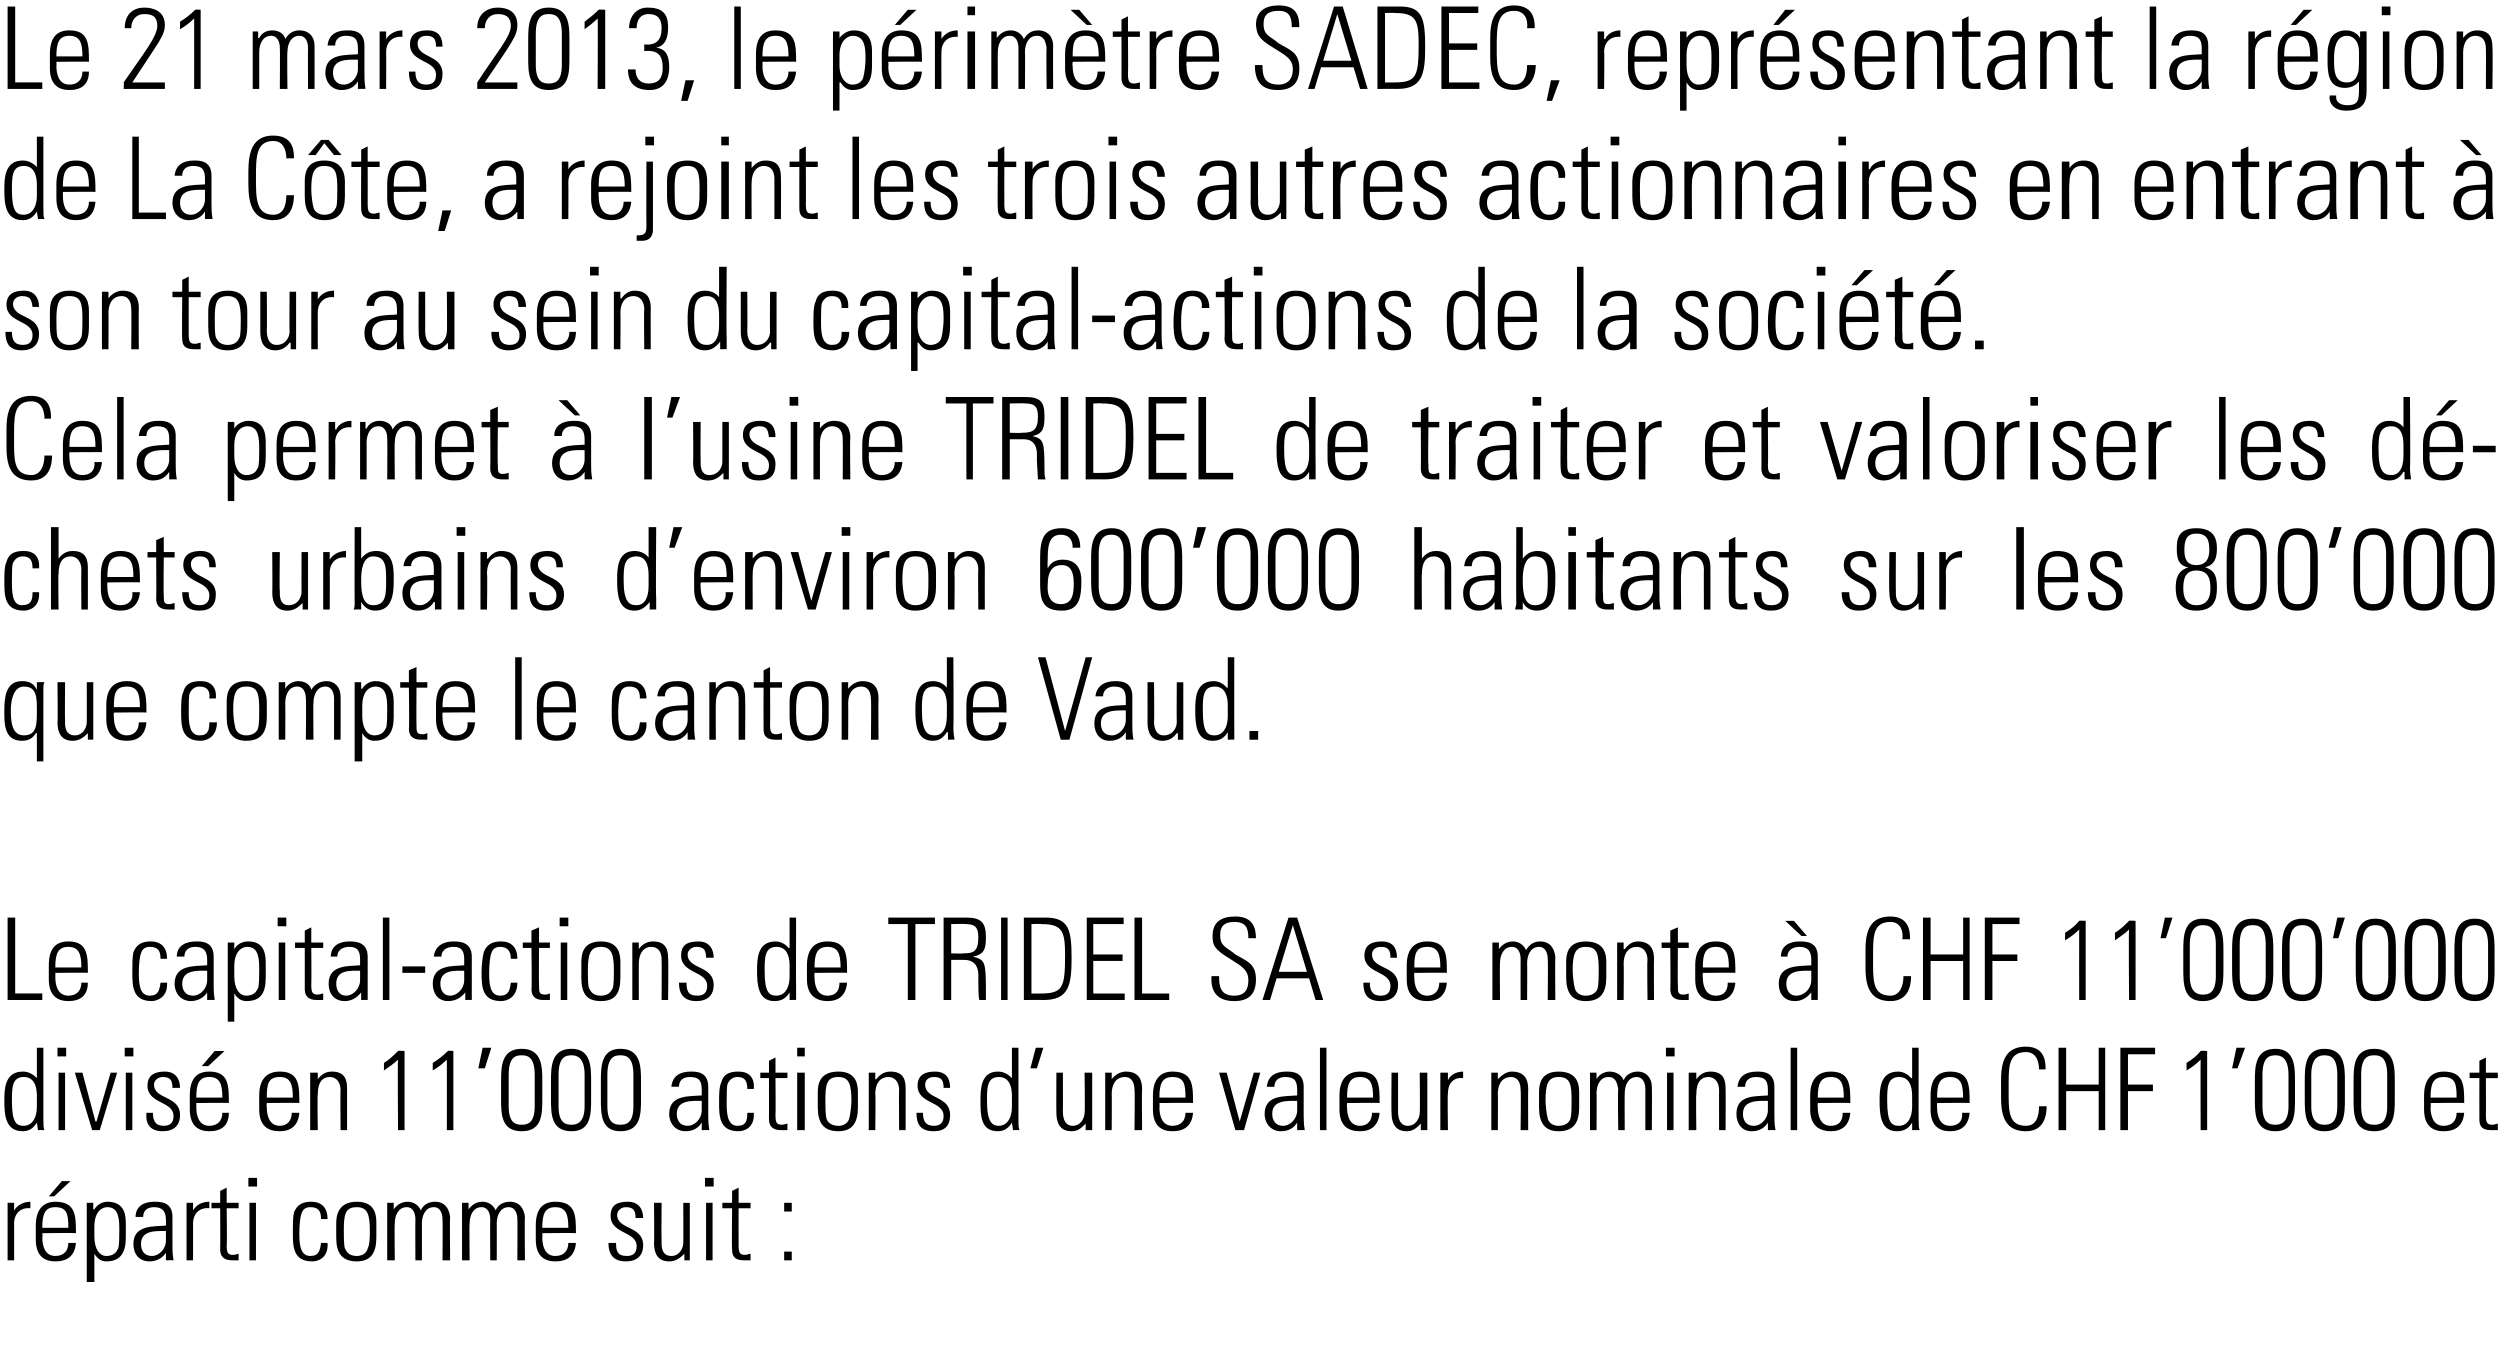<svg xmlns="http://www.w3.org/2000/svg" version="1.1" width="230.5px" height="124.3px" viewBox="0 0 230.5 124.3"><desc>Le 21 mars 2013, le p rim tre SADEC, repr sentant la r gion de La C te, a rejoint les trois autres actionnaires en en</desc><defs/><g id="Polygon97997"><path d="m1.3 111.6c0 0 .03-.01 0 0c.3-.5.9-.8 1.5-.8c0 0 0 .6 0 .6c-.9-.1-1.5.5-1.5 1.4c.01-.03 0 3.4 0 3.4l-.6 0l0-5.3l.6 0l0 .7zm4.4-2.7l.8 0l-1.5 1.4l-.5 0l1.2-1.4zm-1.8 4.8c0 0 .05.37 0 .4c0 .7.2 1.7 1.2 1.7c.8 0 1.2-.5 1.2-1.2c0 0 .7 0 .7 0c-.1 1.2-.8 1.7-1.9 1.7c-.9 0-1.8-.4-1.8-2c0 0 0-1.3 0-1.3c0-1.5.7-2.2 1.8-2.2c1.9 0 1.9 1.3 1.9 2.9c-.03-.04-3.1 0-3.1 0zm2.4-.5c0-1.2-.1-1.9-1.2-1.9c-1 0-1.2.7-1.2 1.9c0 0 2.4 0 2.4 0zm2.4.8c0 1.2.5 1.8 1.1 1.8c.9 0 1-.6 1.1-.7c.1-.3.1-1.2.1-1.6c0-1 0-2.2-1.1-2.2c-.5 0-1.2.4-1.2 1.8c0 0 0 .9 0 .9zm-.1-2.5c0 0 .06.01.1 0c.3-.5.8-.7 1.2-.7c1.7 0 1.7 1.4 1.7 2.1c0 0 0 1.2 0 1.2c0 1.4-.5 2.2-1.8 2.2c-.4 0-.8-.2-1.1-.7c-.02-.01 0 0 0 0l0 2.6l-.7 0l0-7.3l.6 0l0 .6zm6.7 2c-.9 0-2.3-.1-2.3 1.2c0 .6.3 1.1 1 1.1c.7 0 1.3-.7 1.3-1.4c0 0 0-.9 0-.9zm0 2c0 0-.01.03 0 0c-.3.5-.9.8-1.5.8c-1 0-1.5-.7-1.5-1.6c0-1.8 1.9-1.6 3-1.7c0 0 0-.5 0-.5c0-.8-.3-1.2-1.1-1.2c-.6 0-1 .3-1 .9c0 0-.7 0-.7 0c0-1 .8-1.4 1.7-1.4c.6 0 1.7 0 1.7 1.4c0 0 0 2.6 0 2.6c0 .4 0 .8.1 1.4c-.04-.02-.7 0-.7 0l0-.7zm2.5-3.9c0 0 .02-.01 0 0c.3-.5.8-.8 1.5-.8c0 0 0 .6 0 .6c-.9-.1-1.5.5-1.5 1.4c0-.03 0 3.4 0 3.4l-.6 0l0-5.3l.6 0l0 .7zm1.7-.2l0-.5l.8 0l0-1.1l.6-.3l0 1.4l1.1 0l0 .5l-1.1 0c0 0 .05 3.38 0 3.4c0 .7.1.9.6.9c.2 0 .4-.1.5-.1c0 0 0 .6 0 .6c-.2 0-.4 0-.6 0c-.8 0-1.1-.4-1.1-1c.02-.03 0-3.8 0-3.8l-.8 0zm3.5 4.8l0-5.3l.6 0l0 5.3l-.6 0zm-.1-6.8l0-.8l.8 0l0 .8l-.8 0zm6.7 3c0-.7-.2-1.1-1-1.1c-.4 0-.7.2-.8.6c-.1.2-.2 1-.2 1.7c0 .9 0 2.2 1 2.2c.8 0 .9-.5 1-1.2c0 0 .6 0 .6 0c.1 1.4-.9 1.7-1.4 1.7c-1.8 0-1.8-1.4-1.8-2.7c0-.6 0-1.4.1-1.8c.3-.8.9-1 1.6-1c.9 0 1.5.5 1.5 1.6c0 0-.6 0-.6 0zm1.4 1.7c0 0 0-1.3 0-1.3c0-.6.1-2 1.9-2c1.8 0 1.8 1.4 1.8 2c0 0 0 1.3 0 1.3c0 1.4-.5 2.2-1.8 2.2c-1.4 0-1.9-.8-1.9-2.2zm2.9 1c.2-.3.2-1.2.2-1.6c0-1.5-.2-2.2-1.2-2.2c-1.1 0-1.2.7-1.2 2.2c0 .4 0 1.3.1 1.6c.1.1.2.7 1.1.7c.8 0 1-.6 1-.7zm2.5 1.1l-.7 0l0-5.3l.6 0l0 .6c0 0 .02.03 0 0c.3-.4.7-.7 1.3-.7c.5 0 1 .3 1.2.8c.2-.5.7-.8 1.3-.8c.9 0 1.3.6 1.4 1.4c-.04.03 0 4 0 4l-.7 0c0 0 .03-3.81 0-3.8c0-.5-.2-1.1-.8-1.1c-.8 0-1.1.8-1.1 1.5c.01-.03 0 3.4 0 3.4l-.6 0c0 0-.02-3.81 0-3.8c0-.5-.2-1.1-.8-1.1c-.8 0-1.1.8-1.1 1.5c-.04-.03 0 3.4 0 3.4zm6.9 0l-.7 0l0-5.3l.6 0l0 .6c0 0 .02.03 0 0c.3-.4.7-.7 1.3-.7c.5 0 1 .3 1.2.8c.2-.5.7-.8 1.3-.8c.9 0 1.3.6 1.4 1.4c-.04.03 0 4 0 4l-.7 0c0 0 .03-3.81 0-3.8c0-.5-.2-1.1-.8-1.1c-.8 0-1.1.8-1.1 1.5c.01-.03 0 3.4 0 3.4l-.6 0c0 0-.02-3.81 0-3.8c0-.5-.2-1.1-.8-1.1c-.8 0-1.1.8-1.1 1.5c-.04-.03 0 3.4 0 3.4zm6.7-2.5c0 0 .03.37 0 .4c0 .7.2 1.7 1.2 1.7c.8 0 1.2-.5 1.2-1.2c0 0 .7 0 .7 0c-.1 1.2-.8 1.7-1.9 1.7c-.9 0-1.8-.4-1.8-2c0 0 0-1.3 0-1.3c0-1.5.6-2.2 1.8-2.2c1.9 0 1.9 1.3 1.9 2.9c-.05-.04-3.1 0-3.1 0zm2.4-.5c0-1.2-.2-1.9-1.2-1.9c-1 0-1.2.7-1.2 1.9c0 0 2.4 0 2.4 0zm5.3 3.1c-1.1 0-1.6-.6-1.6-1.7c0 0 .7 0 .7 0c0 .7.1 1.2 1 1.2c.6 0 .9-.3.9-.9c0-1.4-2.4-1.1-2.4-2.8c0-1 .6-1.3 1.6-1.3c1 0 1.4.7 1.4 1.5c0 0-.7 0-.7 0c0-.7-.2-1-.9-1c-.4 0-.8.3-.8.7c0 1.4 2.4 1 2.4 2.8c0 1-.6 1.5-1.6 1.5zm5.9-5.4l0 5.3l-.5 0l0-.6c0 0-.03-.01 0 0c-.4.4-.8.7-1.4.7c-1.1 0-1.4-.8-1.4-1.7c.04.03 0-3.7 0-3.7l.7 0c0 0-.03 3.62 0 3.6c0 .2-.1 1.3.9 1.3c.8 0 1.1-.8 1.1-1.2c.01.02 0-3.7 0-3.7l.6 0zm1.5 5.3l0-5.3l.6 0l0 5.3l-.6 0zm-.1-6.8l0-.8l.8 0l0 .8l-.8 0zm1.6 2l0-.5l.9 0l0-1.1l.6-.3l0 1.4l1.1 0l0 .5l-1.1 0c0 0-.01 3.38 0 3.4c0 .7.1.9.6.9c.2 0 .3-.1.5-.1c0 0 0 .6 0 .6c-.2 0-.4 0-.6 0c-.9 0-1.1-.4-1.1-1c-.04-.03 0-3.8 0-3.8l-.9 0zm5.7 4l.7 0l0 .8l-.7 0l0-.8zm0-4.5l.7 0l0 .8l-.7 0l0-.8z" stroke="none" fill="#000"/></g><g id="Polygon97996"><path d="m3.4 102c0 0 0-.9 0-.9c0-.4 0-1.8-1.2-1.8c-1.1 0-1.1 1-1.1 2.2c0 2 .4 2.3 1.1 2.3c.6 0 1.2-.5 1.2-1.8zm0 1.5c0 0 0 .02 0 0c-.3.5-.7.8-1.3.8c-1.6 0-1.7-1.5-1.7-2.8c0-1 0-2.7 1.7-2.7c.5 0 .9.2 1.3.6c-.05 0 0 0 0 0l0-2.8l.6 0c0 0 0 6.53 0 6.5c0 .6 0 .9.1 1.1c-.04-.02-.6 0-.6 0l-.1-.7zm2 .7l0-5.3l.6 0l0 5.3l-.6 0zm-.1-6.8l0-.8l.8 0l0 .8l-.8 0zm3.5 6l.1 0l1.3-4.5l.6 0l-1.6 5.3l-.7 0l-1.6-5.3l.7 0l1.2 4.5zm2.8.8l0-5.3l.6 0l0 5.3l-.6 0zm-.1-6.8l0-.8l.8 0l0 .8l-.8 0zm3.5 6.9c-1.1 0-1.6-.6-1.5-1.7c0 0 .6 0 .6 0c0 .7.2 1.2 1 1.2c.6 0 .9-.3.9-.9c0-1.4-2.4-1.1-2.4-2.8c0-1 .7-1.3 1.6-1.3c1 0 1.4.7 1.4 1.5c0 0-.7 0-.7 0c0-.7-.2-1-.9-1c-.4 0-.8.3-.8.7c0 1.4 2.4 1 2.4 2.8c0 1-.6 1.5-1.6 1.5zm4.8-7.4l.9 0l-1.5 1.4l-.6 0l1.2-1.4zm-1.7 4.8c0 0 0 .37 0 .4c0 .7.2 1.7 1.2 1.7c.8 0 1.2-.5 1.2-1.2c0 0 .6 0 .6 0c0 1.2-.7 1.7-1.8 1.7c-.9 0-1.8-.4-1.8-2c0 0 0-1.3 0-1.3c0-1.5.6-2.2 1.8-2.2c1.8 0 1.8 1.3 1.8 2.9c.02-.04-3 0-3 0zm2.4-.5c0-1.2-.2-1.9-1.2-1.9c-1 0-1.2.7-1.2 1.9c0 0 2.4 0 2.4 0zm4.1.5c0 0-.04.37 0 .4c0 .7.2 1.7 1.2 1.7c.7 0 1.1-.5 1.1-1.2c0 0 .7 0 .7 0c-.1 1.2-.8 1.7-1.8 1.7c-1 0-1.9-.4-1.9-2c0 0 0-1.3 0-1.3c0-1.5.7-2.2 1.9-2.2c1.8 0 1.8 1.3 1.8 2.9c-.02-.04-3 0-3 0zm2.4-.5c0-1.2-.2-1.9-1.2-1.9c-1.1 0-1.2.7-1.2 1.9c0 0 2.4 0 2.4 0zm2.3 3l-.7 0l0-5.3l.7 0l0 .6c0 0-.03.03 0 0c.3-.4.7-.7 1.3-.7c1.3 0 1.4.9 1.4 1.6c0 .04 0 3.8 0 3.8l-.6 0c0 0-.03-3.73 0-3.7c0-.6-.3-1.2-1-1.2c-.6 0-1.1.4-1.1 1.6c-.05-.05 0 3.3 0 3.3zm6.1-6.2c.5-.3.9-.7 1.3-1.1c-.01-.04.6 0 .6 0l0 7.3l-.6 0c0 0-.05-6.5 0-6.5c-.4.4-.9.7-1.3 1c0 0 0-.7 0-.7zm4.5 0c.5-.3 1-.7 1.4-1.1c-.05-.04.5 0 .5 0l0 7.3l-.6 0c0 0 .01-6.5 0-6.5c-.4.4-.8.7-1.3 1c0 0 0-.7 0-.7zm4.6-1.4l.8 0l-.6 1.9l-.6 0l.4-1.9zm2.4 5.4c0 1.6.7 1.7 1.2 1.7c.5 0 1.2-.1 1.2-1.7c0 0 0-2.9 0-2.9c0-1.7-.7-1.8-1.2-1.8c-.5 0-1.2.1-1.2 1.8c0 0 0 2.9 0 2.9zm3.1-2.3c0 0 0 1.6 0 1.6c0 1.4 0 3-1.9 3c-1.9 0-1.9-1.6-1.9-3c0 0 0-1.6 0-1.6c0-1.3 0-3 1.9-3c1.9 0 1.9 1.7 1.9 3zm1.5 2.3c0 1.6.7 1.7 1.2 1.7c.4 0 1.2-.1 1.2-1.7c0 0 0-2.9 0-2.9c0-1.7-.8-1.8-1.2-1.8c-.5 0-1.2.1-1.2 1.8c0 0 0 2.9 0 2.9zm3-2.3c0 0 0 1.6 0 1.6c0 1.4 0 3-1.8 3c-1.9 0-1.9-1.6-1.9-3c0 0 0-1.6 0-1.6c0-1.3 0-3 1.9-3c1.8 0 1.8 1.7 1.8 3zm1.5 2.3c0 1.6.7 1.7 1.2 1.7c.5 0 1.2-.1 1.2-1.7c0 0 0-2.9 0-2.9c0-1.7-.7-1.8-1.2-1.8c-.5 0-1.2.1-1.2 1.8c0 0 0 2.9 0 2.9zm3.1-2.3c0 0 0 1.6 0 1.6c0 1.4 0 3-1.9 3c-1.8 0-1.8-1.6-1.8-3c0 0 0-1.6 0-1.6c0-1.3 0-3 1.8-3c1.9 0 1.9 1.7 1.9 3zm5.6 1.8c-.9 0-2.3-.1-2.3 1.2c0 .6.3 1.1 1 1.1c.7 0 1.3-.7 1.3-1.4c0 0 0-.9 0-.9zm0 2c0 0 .01.03 0 0c-.3.5-.8.8-1.5.8c-.9 0-1.5-.7-1.5-1.6c0-1.8 1.9-1.6 3-1.7c0 0 0-.5 0-.5c0-.8-.2-1.2-1.1-1.2c-.6 0-1 .3-1 .9c0 0-.7 0-.7 0c.1-1 .8-1.4 1.8-1.4c.5 0 1.6 0 1.6 1.4c0 0 0 2.6 0 2.6c0 .4 0 .8.1 1.4c-.02-.02-.7 0-.7 0l0-.7zm4.2-3.1c0-.7-.2-1.1-.9-1.1c-.4 0-.7.2-.9.6c-.1.2-.1 1-.1 1.7c0 .9 0 2.2 1 2.2c.8 0 .9-.5.9-1.2c0 0 .6 0 .6 0c.1 1.4-.9 1.7-1.4 1.7c-1.8 0-1.8-1.4-1.8-2.7c0-.6 0-1.4.2-1.8c.2-.8.8-1 1.6-1c.9 0 1.5.5 1.4 1.6c0 0-.6 0-.6 0zm1.2-1l0-.5l.8 0l0-1.1l.6-.3l0 1.4l1.1 0l0 .5l-1.1 0c0 0 .03 3.38 0 3.4c0 .7.1.9.6.9c.2 0 .4-.1.5-.1c0 0 0 .6 0 .6c-.2 0-.4 0-.6 0c-.8 0-1.1-.4-1.1-1c0-.03 0-3.8 0-3.8l-.8 0zm3.4 4.8l0-5.3l.7 0l0 5.3l-.7 0zm0-6.8l0-.8l.7 0l0 .8l-.7 0zm1.9 4.7c0 0 0-1.3 0-1.3c0-.6 0-2 1.9-2c1.8 0 1.8 1.4 1.8 2c0 0 0 1.3 0 1.3c0 1.4-.5 2.2-1.8 2.2c-1.4 0-1.9-.8-1.9-2.2zm2.9 1c.1-.3.2-1.2.2-1.6c0-1.5-.2-2.2-1.2-2.2c-1.1 0-1.2.7-1.2 2.2c0 .4 0 1.3.1 1.6c0 .1.2.7 1.1.7c.8 0 1-.6 1-.7zm2.4 1.1l-.6 0l0-5.3l.6 0l0 .6c0 0 .07.03.1 0c.3-.4.7-.7 1.3-.7c1.3 0 1.4.9 1.4 1.6c0 .04 0 3.8 0 3.8l-.6 0c0 0-.03-3.73 0-3.7c0-.6-.3-1.2-1-1.2c-.6 0-1.2.4-1.2 1.6c.05-.05 0 3.3 0 3.3zm5.4.1c-1.2 0-1.6-.6-1.6-1.7c0 0 .6 0 .6 0c0 .7.2 1.2 1 1.2c.6 0 .9-.3.9-.9c0-1.4-2.4-1.1-2.4-2.8c0-1 .7-1.3 1.6-1.3c1.1 0 1.4.7 1.4 1.5c0 0-.6 0-.6 0c0-.7-.2-1-.9-1c-.5 0-.8.3-.8.7c0 1.4 2.3 1 2.3 2.8c0 1-.5 1.5-1.5 1.5zm7.2-2.3c0 0 0-.9 0-.9c0-.4 0-1.8-1.2-1.8c-1.1 0-1.1 1-1.1 2.2c0 2 .5 2.3 1.1 2.3c.6 0 1.2-.5 1.2-1.8zm0 1.5c0 0 .02.02 0 0c-.3.5-.7.8-1.3.8c-1.6 0-1.6-1.5-1.6-2.8c0-1 0-2.7 1.6-2.7c.5 0 .9.2 1.3.6c-.04 0 0 0 0 0l0-2.8l.6 0c0 0 .01 6.53 0 6.5c0 .6 0 .9.1 1.1c-.02-.02-.6 0-.6 0l-.1-.7zm2.2-6.9l.7 0l-.6 1.9l-.6 0l.5-1.9zm5.2 2.3l0 5.3l-.6 0l0-.6c0 0 .01-.01 0 0c-.4.4-.7.7-1.3.7c-1.1 0-1.4-.8-1.4-1.7c-.02.03 0-3.7 0-3.7l.6 0c0 0 .01 3.62 0 3.6c0 .2 0 1.3.9 1.3c.8 0 1.1-.8 1.1-1.2c.05.02 0-3.7 0-3.7l.7 0zm1.8 5.3l-.6 0l0-5.3l.6 0l0 .6c0 0 .05.03 0 0c.3-.4.8-.7 1.3-.7c1.3 0 1.5.9 1.5 1.6c-.03.04 0 3.8 0 3.8l-.7 0c0 0 .05-3.73 0-3.7c0-.6-.2-1.2-.9-1.2c-.6 0-1.2.4-1.2 1.6c.02-.05 0 3.3 0 3.3zm4.4-2.5c0 0 .04.37 0 .4c0 .7.2 1.7 1.2 1.7c.8 0 1.2-.5 1.2-1.2c0 0 .7 0 .7 0c-.1 1.2-.8 1.7-1.9 1.7c-.9 0-1.8-.4-1.8-2c0 0 0-1.3 0-1.3c0-1.5.7-2.2 1.8-2.2c1.9 0 1.9 1.3 1.9 2.9c-.03-.04-3.1 0-3.1 0zm2.4-.5c0-1.2-.1-1.9-1.2-1.9c-1 0-1.2.7-1.2 1.9c0 0 2.4 0 2.4 0zm5 2.2l0 0l1.3-4.5l.6 0l-1.5 5.3l-.8 0l-1.5-5.3l.7 0l1.2 4.5zm5.3-1.9c-.9 0-2.3-.1-2.3 1.2c0 .6.3 1.1 1 1.1c.7 0 1.3-.7 1.3-1.4c0 0 0-.9 0-.9zm0 2c0 0 .01.03 0 0c-.3.5-.8.8-1.5.8c-.9 0-1.5-.7-1.5-1.6c0-1.8 1.9-1.6 3-1.7c0 0 0-.5 0-.5c0-.8-.2-1.2-1.1-1.2c-.6 0-1 .3-1 .9c0 0-.7 0-.7 0c.1-1 .8-1.4 1.8-1.4c.5 0 1.6 0 1.6 1.4c0 0 0 2.6 0 2.6c0 .4 0 .8.1 1.4c-.02-.02-.7 0-.7 0l0-.7zm2.1.7l0-7.6l.6 0l0 7.6l-.6 0zm2.5-2.5c0 0-.04.37 0 .4c0 .7.2 1.7 1.2 1.7c.7 0 1.1-.5 1.1-1.2c0 0 .7 0 .7 0c-.1 1.2-.8 1.7-1.8 1.7c-1 0-1.9-.4-1.9-2c0 0 0-1.3 0-1.3c0-1.5.7-2.2 1.9-2.2c1.8 0 1.8 1.3 1.8 2.9c-.01-.04-3 0-3 0zm2.4-.5c0-1.2-.2-1.9-1.2-1.9c-1 0-1.2.7-1.2 1.9c0 0 2.4 0 2.4 0zm5-2.3l0 5.3l-.6 0l0-.6c0 0 0-.01 0 0c-.4.4-.7.7-1.3.7c-1.1 0-1.4-.8-1.4-1.7c-.03.03 0-3.7 0-3.7l.6 0c0 0 0 3.62 0 3.6c0 .2 0 1.3.9 1.3c.8 0 1.1-.8 1.1-1.2c.04.02 0-3.7 0-3.7l.7 0zm1.9.7c0 0-.02-.01 0 0c.2-.5.8-.8 1.4-.8c0 0 0 .6 0 .6c-.9-.1-1.4.5-1.4 1.4c-.05-.03 0 3.4 0 3.4l-.7 0l0-5.3l.7 0l0 .7zm4.6 4.6l-.6 0l0-5.3l.6 0l0 .6c0 0 .05.03 0 0c.4-.4.8-.7 1.3-.7c1.3 0 1.5.9 1.5 1.6c-.02.04 0 3.8 0 3.8l-.7 0c0 0 .05-3.73 0-3.7c0-.6-.2-1.2-.9-1.2c-.6 0-1.2.4-1.2 1.6c.03-.05 0 3.3 0 3.3zm3.8-2.1c0 0 0-1.3 0-1.3c0-.6 0-2 1.8-2c1.9 0 1.9 1.4 1.9 2c0 0 0 1.3 0 1.3c0 1.4-.5 2.2-1.9 2.2c-1.3 0-1.8-.8-1.8-2.2zm2.9 1c.1-.3.1-1.2.1-1.6c0-1.5-.1-2.2-1.2-2.2c-1 0-1.2.7-1.2 2.2c0 .4.1 1.3.2 1.6c0 .1.2.7 1 .7c.9 0 1.1-.6 1.1-.7zm2.4 1.1l-.6 0l0-5.3l.6 0l0 .6c0 0-.01.03 0 0c.2-.4.7-.7 1.2-.7c.6 0 1.1.3 1.3.8c.2-.5.7-.8 1.3-.8c.8 0 1.3.6 1.3 1.4c.03.03 0 4 0 4l-.6 0c0 0 0-3.81 0-3.8c0-.5-.2-1.1-.8-1.1c-.8 0-1.1.8-1.1 1.5c-.02-.03 0 3.4 0 3.4l-.6 0c0 0-.05-3.81 0-3.8c-.1-.5-.2-1.1-.9-1.1c-.8 0-1.1.8-1.1 1.5c.03-.03 0 3.4 0 3.4zm6.5 0l0-5.3l.6 0l0 5.3l-.6 0zm-.1-6.8l0-.8l.8 0l0 .8l-.8 0zm2.8 6.8l-.7 0l0-5.3l.7 0l0 .6c0 0-.01.03 0 0c.3-.4.7-.7 1.3-.7c1.3 0 1.4.9 1.4 1.6c.02.04 0 3.8 0 3.8l-.6 0c0 0-.01-3.73 0-3.7c0-.6-.3-1.2-1-1.2c-.6 0-1.1.4-1.1 1.6c-.04-.05 0 3.3 0 3.3zm6.6-2.7c-.9 0-2.3-.1-2.3 1.2c0 .6.3 1.1 1 1.1c.7 0 1.3-.7 1.3-1.4c0 0 0-.9 0-.9zm0 2c0 0 .01.03 0 0c-.3.5-.8.8-1.5.8c-.9 0-1.4-.7-1.4-1.6c0-1.8 1.8-1.6 2.9-1.7c0 0 0-.5 0-.5c0-.8-.2-1.2-1.1-1.2c-.6 0-1 .3-1 .9c0 0-.7 0-.7 0c.1-1 .8-1.4 1.8-1.4c.5 0 1.6 0 1.6 1.4c0 0 0 2.6 0 2.6c0 .4 0 .8.1 1.4c-.02-.02-.7 0-.7 0l0-.7zm2.1.7l0-7.6l.6 0l0 7.6l-.6 0zm2.5-2.5c0 0-.03.37 0 .4c0 .7.2 1.7 1.2 1.7c.8 0 1.1-.5 1.1-1.2c0 0 .7 0 .7 0c-.1 1.2-.8 1.7-1.8 1.7c-.9 0-1.9-.4-1.9-2c0 0 0-1.3 0-1.3c0-1.5.7-2.2 1.9-2.2c1.8 0 1.8 1.3 1.8 2.9c-.01-.04-3 0-3 0zm2.4-.5c0-1.2-.2-1.9-1.2-1.9c-1 0-1.2.7-1.2 1.9c0 0 2.4 0 2.4 0zm6.3.8c0 0 0-.9 0-.9c0-.4 0-1.8-1.2-1.8c-1.1 0-1.1 1-1.1 2.2c0 2 .4 2.3 1.1 2.3c.6 0 1.2-.5 1.2-1.8zm0 1.5c0 0-.01.02 0 0c-.3.5-.7.8-1.4.8c-1.5 0-1.6-1.5-1.6-2.8c0-1 0-2.7 1.7-2.7c.4 0 .9.2 1.2.6c.04 0 .1 0 .1 0l0-2.8l.6 0c0 0-.01 6.53 0 6.5c0 .6 0 .9.1 1.1c-.05-.02-.7 0-.7 0l0-.7zm2.3-1.8c0 0-.02.37 0 .4c0 .7.2 1.7 1.2 1.7c.8 0 1.2-.5 1.1-1.2c0 0 .7 0 .7 0c-.1 1.2-.8 1.7-1.8 1.7c-.9 0-1.8-.4-1.8-2c0 0 0-1.3 0-1.3c0-1.5.6-2.2 1.8-2.2c1.8 0 1.8 1.3 1.8 2.9c0-.04-3 0-3 0zm2.4-.5c0-1.2-.2-1.9-1.2-1.9c-1 0-1.2.7-1.2 1.9c0 0 2.4 0 2.4 0zm3.5-.8c0-1.5-.2-3.9 2.3-3.9c1.9 0 1.8 1.7 1.8 2.1c0 0-.6 0-.6 0c0-.8-.3-1.6-1.2-1.6c-1.7 0-1.6 1.5-1.6 3.4c0 1.9-.1 3.4 1.6 3.4c.9 0 1.2-.8 1.2-1.8c0 0 .7 0 .7 0c0 .6-.1 2.3-1.9 2.3c-2.5 0-2.3-2.4-2.3-3.9zm5.3 3.8l0-7.6l.7 0l0 3.4l3 0l0-3.4l.6 0l0 7.6l-.6 0l0-3.6l-3 0l0 3.6l-.7 0zm5.7-7.6l3.2 0l0 .6l-2.5 0l0 2.8l2.3 0l0 .6l-2.3 0l0 3.6l-.7 0l0-7.6zm6.1 1.4c.5-.3 1-.7 1.3-1.1c.02-.04.6 0 .6 0l0 7.3l-.6 0c0 0-.02-6.5 0-6.5c-.4.4-.8.7-1.3 1c0 0 0-.7 0-.7zm4.6-1.4l.8 0l-.7 1.9l-.5 0l.4-1.9zm2.4 5.4c0 1.6.7 1.7 1.2 1.7c.4 0 1.2-.1 1.2-1.7c0 0 0-2.9 0-2.9c0-1.7-.8-1.8-1.2-1.8c-.5 0-1.2.1-1.2 1.8c0 0 0 2.9 0 2.9zm3-2.3c0 0 0 1.6 0 1.6c0 1.4 0 3-1.8 3c-1.9 0-1.9-1.6-1.9-3c0 0 0-1.6 0-1.6c0-1.3 0-3 1.9-3c1.8 0 1.8 1.7 1.8 3zm1.5 2.3c0 1.6.8 1.7 1.2 1.7c.5 0 1.2-.1 1.2-1.7c0 0 0-2.9 0-2.9c0-1.7-.7-1.8-1.2-1.8c-.4 0-1.2.1-1.2 1.8c0 0 0 2.9 0 2.9zm3.1-2.3c0 0 0 1.6 0 1.6c0 1.4 0 3-1.9 3c-1.8 0-1.8-1.6-1.8-3c0 0 0-1.6 0-1.6c0-1.3 0-3 1.8-3c1.9 0 1.9 1.7 1.9 3zm1.5 2.3c0 1.6.7 1.7 1.2 1.7c.5 0 1.2-.1 1.2-1.7c0 0 0-2.9 0-2.9c0-1.7-.7-1.8-1.2-1.8c-.5 0-1.2.1-1.2 1.8c0 0 0 2.9 0 2.9zm3.1-2.3c0 0 0 1.6 0 1.6c0 1.4 0 3-1.9 3c-1.9 0-1.9-1.6-1.9-3c0 0 0-1.6 0-1.6c0-1.3 0-3 1.9-3c1.9 0 1.9 1.7 1.9 3zm3.3 2c0 0 .05.37 0 .4c0 .7.2 1.7 1.2 1.7c.8 0 1.2-.5 1.2-1.2c0 0 .7 0 .7 0c-.1 1.2-.8 1.7-1.9 1.7c-.9 0-1.8-.4-1.8-2c0 0 0-1.3 0-1.3c0-1.5.7-2.2 1.8-2.2c1.9 0 1.9 1.3 1.9 2.9c-.03-.04-3.1 0-3.1 0zm2.4-.5c0-1.2-.1-1.9-1.2-1.9c-1 0-1.2.7-1.2 1.9c0 0 2.4 0 2.4 0zm1.2-1.8l0-.5l.9 0l0-1.1l.6-.3l0 1.4l1.1 0l0 .5l-1.1 0c0 0 .02 3.38 0 3.4c0 .7.1.9.6.9c.2 0 .4-.1.5-.1c0 0 0 .6 0 .6c-.2 0-.4 0-.6 0c-.9 0-1.1-.4-1.1-1c-.01-.03 0-3.8 0-3.8l-.9 0z" stroke="none" fill="#000"/></g><g id="Polygon97995"><path d="m.7 92.2l0-7.6l.7 0l0 7l2.5 0l0 .6l-3.2 0zm4.4-2.5c0 0 .01.37 0 .4c0 .7.2 1.7 1.2 1.7c.8 0 1.2-.5 1.2-1.2c0 0 .6 0 .6 0c0 1.2-.7 1.7-1.8 1.7c-.9 0-1.8-.4-1.8-2c0 0 0-1.3 0-1.3c0-1.5.6-2.2 1.8-2.2c1.8 0 1.8 1.3 1.8 2.9c.04-.04-3 0-3 0zm2.4-.5c0-1.2-.2-1.9-1.2-1.9c-1 0-1.2.7-1.2 1.9c0 0 2.4 0 2.4 0zm7.3-.8c0-.7-.2-1.1-1-1.1c-.4 0-.7.2-.8.6c-.1.2-.2 1-.2 1.7c0 .9 0 2.2 1 2.2c.8 0 .9-.5 1-1.2c0 0 .6 0 .6 0c.1 1.4-1 1.7-1.4 1.7c-1.8 0-1.8-1.4-1.8-2.7c0-.6 0-1.4.1-1.8c.3-.8.9-1 1.6-1c.9 0 1.5.5 1.5 1.6c0 0-.6 0-.6 0zm4.3 1.1c-.9 0-2.3-.1-2.3 1.2c0 .6.3 1.1 1 1.1c.7 0 1.3-.7 1.3-1.4c0 0 0-.9 0-.9zm0 2c0 0 0 .03 0 0c-.3.5-.9.8-1.5.8c-.9 0-1.5-.7-1.5-1.6c0-1.8 1.9-1.6 3-1.7c0 0 0-.5 0-.5c0-.8-.3-1.2-1.1-1.2c-.6 0-1 .3-1 .9c0 0-.7 0-.7 0c0-1 .8-1.4 1.8-1.4c.5 0 1.6 0 1.6 1.4c0 0 0 2.6 0 2.6c0 .4 0 .8.1 1.4c-.03-.02-.7 0-.7 0l0-.7zm2.5-1.5c0 1.2.5 1.8 1.1 1.8c.9 0 1-.6 1.1-.7c.1-.3.1-1.2.1-1.6c0-1 0-2.2-1.1-2.2c-.5 0-1.2.4-1.2 1.8c0 0 0 .9 0 .9zm0-2.5c0 0-.01.01 0 0c.3-.5.8-.7 1.3-.7c1.6 0 1.6 1.4 1.6 2.1c0 0 0 1.2 0 1.2c0 1.4-.4 2.2-1.8 2.2c-.4 0-.8-.2-1.1-.7c.01-.01 0 0 0 0l0 2.6l-.6 0l0-7.3l.6 0l0 .6zm4.1 4.7l0-5.3l.6 0l0 5.3l-.6 0zm-.1-6.8l0-.8l.8 0l0 .8l-.8 0zm1.6 2l0-.5l.9 0l0-1.1l.6-.3l0 1.4l1.1 0l0 .5l-1.1 0c0 0 .03 3.38 0 3.4c0 .7.1.9.6.9c.2 0 .4-.1.5-.1c0 0 0 .6 0 .6c-.2 0-.4 0-.6 0c-.8 0-1.1-.4-1.1-1c0-.03 0-3.8 0-3.8l-.9 0zm6 2.1c-.9 0-2.2-.1-2.2 1.2c0 .6.3 1.1.9 1.1c.7 0 1.3-.7 1.3-1.4c0 0 0-.9 0-.9zm.1 2c0 0-.05.03 0 0c-.4.5-.9.8-1.5.8c-1 0-1.5-.7-1.5-1.6c0-1.8 1.9-1.6 2.9-1.7c0 0 0-.5 0-.5c0-.8-.2-1.2-1-1.2c-.6 0-1.1.3-1.1.9c0 0-.6 0-.6 0c0-1 .8-1.4 1.7-1.4c.5 0 1.7 0 1.7 1.4c0 0 0 2.6 0 2.6c0 .4 0 .8 0 1.4c.02-.02-.6 0-.6 0l0-.7zm2 .7l0-7.6l.6 0l0 7.6l-.6 0zm1.8-2.5l0-.6l2.1 0l0 .6l-2.1 0zm5.7-.2c-.9 0-2.2-.1-2.2 1.2c0 .6.3 1.1.9 1.1c.7 0 1.3-.7 1.3-1.4c0 0 0-.9 0-.9zm.1 2c0 0-.05.03 0 0c-.4.5-.9.8-1.6.8c-.9 0-1.4-.7-1.4-1.6c0-1.8 1.9-1.6 2.9-1.7c0 0 0-.5 0-.5c0-.8-.2-1.2-1-1.2c-.6 0-1.1.3-1.1.9c0 0-.7 0-.7 0c.1-1 .9-1.4 1.8-1.4c.5 0 1.7 0 1.7 1.4c0 0 0 2.6 0 2.6c0 .4 0 .8 0 1.4c.02-.02-.6 0-.6 0l0-.7zm4.2-3.1c0-.7-.3-1.1-1-1.1c-.4 0-.7.2-.8.6c-.1.2-.2 1-.2 1.7c0 .9 0 2.2 1 2.2c.8 0 .9-.5 1-1.2c0 0 .6 0 .6 0c0 1.4-1 1.7-1.5 1.7c-1.8 0-1.8-1.4-1.8-2.7c0-.6.1-1.4.2-1.8c.3-.8.9-1 1.6-1c.9 0 1.5.5 1.5 1.6c0 0-.6 0-.6 0zm1.1-1l0-.5l.8 0l0-1.1l.7-.3l0 1.4l1 0l0 .5l-1 0c0 0-.03 3.38 0 3.4c0 .7 0 .9.6.9c.2 0 .3-.1.4-.1c0 0 0 .6 0 .6c-.1 0-.4 0-.6 0c-.8 0-1.1-.4-1.1-1c.05-.03 0-3.8 0-3.8l-.8 0zm3.5 4.8l0-5.3l.6 0l0 5.3l-.6 0zm-.1-6.8l0-.8l.8 0l0 .8l-.8 0zm2 4.7c0 0 0-1.3 0-1.3c0-.6 0-2 1.8-2c1.8 0 1.8 1.4 1.8 2c0 0 0 1.3 0 1.3c0 1.4-.4 2.2-1.8 2.2c-1.4 0-1.8-.8-1.8-2.2zm2.9 1c.1-.3.1-1.2.1-1.6c0-1.5-.2-2.2-1.2-2.2c-1 0-1.2.7-1.2 2.2c0 .4 0 1.3.1 1.6c.1.1.2.7 1.1.7c.9 0 1-.6 1.1-.7zm2.4 1.1l-.6 0l0-5.3l.6 0l0 .6c0 0 .01.03 0 0c.3-.4.7-.7 1.3-.7c1.3 0 1.4.9 1.4 1.6c.04.04 0 3.8 0 3.8l-.6 0c0 0 .02-3.73 0-3.7c0-.6-.2-1.2-1-1.2c-.5 0-1.1.4-1.1 1.6c-.01-.05 0 3.3 0 3.3zm5.3.1c-1.1 0-1.6-.6-1.6-1.7c0 0 .7 0 .7 0c0 .7.1 1.2 1 1.2c.6 0 .9-.3.9-.9c0-1.4-2.4-1.1-2.4-2.8c0-1 .6-1.3 1.6-1.3c1 0 1.4.7 1.4 1.5c0 0-.7 0-.7 0c0-.7-.2-1-.9-1c-.4 0-.8.3-.8.7c0 1.4 2.4 1 2.4 2.8c0 1-.6 1.5-1.6 1.5zm8.6-2.3c0 0 0-.9 0-.9c0-.4 0-1.8-1.2-1.8c-1.1 0-1.1 1-1.1 2.2c0 2 .4 2.3 1.1 2.3c.6 0 1.2-.5 1.2-1.8zm0 1.5c0 0-.01.02 0 0c-.3.5-.7.8-1.4.8c-1.5 0-1.6-1.5-1.6-2.8c0-1 0-2.7 1.7-2.7c.4 0 .9.2 1.2.6c.03 0 .1 0 .1 0l0-2.8l.6 0c0 0-.02 6.53 0 6.5c0 .6 0 .9 0 1.1c.05-.02-.6 0-.6 0l0-.7zm2.3-1.8c0 0-.03.37 0 .4c0 .7.2 1.7 1.2 1.7c.8 0 1.1-.5 1.1-1.2c0 0 .7 0 .7 0c-.1 1.2-.8 1.7-1.8 1.7c-.9 0-1.9-.4-1.9-2c0 0 0-1.3 0-1.3c0-1.5.7-2.2 1.9-2.2c1.8 0 1.8 1.3 1.8 2.9c0-.04-3 0-3 0zm2.4-.5c0-1.2-.2-1.9-1.2-1.9c-1 0-1.2.7-1.2 1.9c0 0 2.4 0 2.4 0zm6.2-4l-1.8 0l0-.6l4.3 0l0 .6l-1.8 0l0 7l-.7 0l0-7zm4 3.3l0 3.7l-.7 0l0-7.6c0 0 2.08 0 2.1 0c1.4 0 1.8.5 1.8 1.8c0 1-.1 1.6-1.2 1.8c0 0 0 0 0 0c1.1.3 1.2.4 1.2 3.1c0 .3 0 .6 0 .9c0 0-.6 0-.6 0c-.1-.2-.1-1.5-.1-1.9c0-.3.2-1.8-1.3-1.8c.04 0-1.2 0-1.2 0zm0-.6c0 0 1.06.04 1.1 0c1 0 1.4-.2 1.4-1.5c0-1-.4-1.2-1.2-1.2c.04-.04-1.3 0-1.3 0l0 2.7zm5.2-3.3l0 7.6l-.6 0l0-7.6l.6 0zm2.2 7c0 0 .83.01.8 0c2.1 0 2.3-.5 2.3-3.6c0-2.2-.3-2.8-2.2-2.8c-.01-.04-.9 0-.9 0l0 6.4zm-.7-7c0 0 2.04 0 2 0c2.2 0 2.4 1.2 2.4 3.8c0 2.5-.3 3.8-2.6 3.8c-.03-.02-1.8 0-1.8 0l0-7.6zm9.2 0l0 .6l-2.8 0l0 2.8l2.7 0l0 .6l-2.7 0l0 3l2.9 0l0 .6l-3.5 0l0-7.6l3.4 0zm1 7.6l0-7.6l.7 0l0 7l2.5 0l0 .6l-3.2 0zm10.5-5.7c0-.9-.2-1.5-1.3-1.5c-.8 0-1.3.3-1.3 1.2c0 1.1.6 1.1 1.4 1.8c1 .6 1.9.8 1.9 2.3c0 1.4-.7 2-2 2c-1.5 0-2.2-.8-2.1-2.3c0 0 .7 0 .7 0c0 .9.1 1.8 1.4 1.8c.9 0 1.3-.5 1.3-1.4c0-1-.6-1.3-1.7-2c-1.5-.9-1.6-1.3-1.6-2.1c0-1.3.8-1.8 2.1-1.8c1.5 0 1.9.9 1.9 2c0 0-.7 0-.7 0zm4.5-1.9l2.4 7.6l-.7 0l-.6-2l-3 0l-.6 2l-.7 0l2.4-7.6l.8 0zm.9 5l-1.3-4.3l0 0l-1.3 4.3l2.6 0zm6.8 2.7c-1.2 0-1.6-.6-1.6-1.7c0 0 .6 0 .6 0c0 .7.2 1.2 1 1.2c.6 0 .9-.3.9-.9c0-1.4-2.4-1.1-2.4-2.8c0-1 .7-1.3 1.6-1.3c1.1 0 1.4.7 1.4 1.5c0 0-.6 0-.6 0c0-.7-.2-1-.9-1c-.5 0-.8.3-.8.7c0 1.4 2.4 1 2.4 2.8c0 1-.6 1.5-1.6 1.5zm3.1-2.6c0 0-.04.37 0 .4c0 .7.2 1.7 1.2 1.7c.7 0 1.1-.5 1.1-1.2c0 0 .7 0 .7 0c-.1 1.2-.8 1.7-1.8 1.7c-1 0-1.9-.4-1.9-2c0 0 0-1.3 0-1.3c0-1.5.7-2.2 1.9-2.2c1.8 0 1.8 1.3 1.8 2.9c-.02-.04-3 0-3 0zm2.4-.5c0-1.2-.2-1.9-1.2-1.9c-1.1 0-1.2.7-1.2 1.9c0 0 2.4 0 2.4 0zm5.5 3l-.7 0l0-5.3l.6 0l0 .6c0 0 .02.03 0 0c.3-.4.7-.7 1.3-.7c.5 0 1 .3 1.2.8c.3-.5.7-.8 1.3-.8c.9 0 1.3.6 1.4 1.4c-.03.03 0 4 0 4l-.7 0c0 0 .04-3.81 0-3.8c0-.5-.2-1.1-.8-1.1c-.8 0-1.1.8-1.1 1.5c.02-.03 0 3.4 0 3.4l-.6 0c0 0-.01-3.81 0-3.8c0-.5-.2-1.1-.8-1.1c-.8 0-1.1.8-1.1 1.5c-.03-.03 0 3.4 0 3.4zm6.1-2.1c0 0 0-1.3 0-1.3c0-.6 0-2 1.8-2c1.9 0 1.9 1.4 1.9 2c0 0 0 1.3 0 1.3c0 1.4-.5 2.2-1.9 2.2c-1.3 0-1.8-.8-1.8-2.2zm2.9 1c.1-.3.1-1.2.1-1.6c0-1.5-.1-2.2-1.2-2.2c-1 0-1.2.7-1.2 2.2c0 .4.1 1.3.2 1.6c0 .1.2.7 1 .7c.9 0 1.1-.6 1.1-.7zm2.4 1.1l-.6 0l0-5.3l.6 0l0 .6c0 0 .05.03.1 0c.3-.4.7-.7 1.2-.7c1.3 0 1.5.9 1.5 1.6c-.02.04 0 3.8 0 3.8l-.6 0c0 0-.05-3.73 0-3.7c0-.6-.3-1.2-1-1.2c-.6 0-1.2.4-1.2 1.6c.03-.05 0 3.3 0 3.3zm3.5-4.8l0-.5l.8 0l0-1.1l.7-.3l0 1.4l1 0l0 .5l-1 0c0 0-.03 3.38 0 3.4c0 .7 0 .9.5.9c.3 0 .4-.1.5-.1c0 0 0 .6 0 .6c-.2 0-.4 0-.6 0c-.8 0-1.1-.4-1.1-1c.04-.03 0-3.8 0-3.8l-.8 0zm3.8 2.3c0 0-.03.37 0 .4c0 .7.2 1.7 1.2 1.7c.8 0 1.1-.5 1.1-1.2c0 0 .7 0 .7 0c-.1 1.2-.8 1.7-1.8 1.7c-1 0-1.9-.4-1.9-2c0 0 0-1.3 0-1.3c0-1.5.7-2.2 1.9-2.2c1.8 0 1.8 1.3 1.8 2.9c-.01-.04-3 0-3 0zm2.4-.5c0-1.2-.2-1.9-1.2-1.9c-1 0-1.2.7-1.2 1.9c0 0 2.4 0 2.4 0zm6.7-2.9l-1.5-1.4l.8 0l1.2 1.4l-.5 0zm.9 3.2c-.9 0-2.3-.1-2.3 1.2c0 .6.3 1.1.9 1.1c.8 0 1.4-.7 1.4-1.4c0 0 0-.9 0-.9zm0 2c0 0-.03.03 0 0c-.4.5-.9.8-1.5.8c-1 0-1.5-.7-1.5-1.6c0-1.8 1.9-1.6 3-1.7c0 0 0-.5 0-.5c0-.8-.3-1.2-1.1-1.2c-.6 0-1.1.3-1.1.9c0 0-.6 0-.6 0c0-1 .8-1.4 1.7-1.4c.6 0 1.7 0 1.7 1.4c0 0 0 2.6 0 2.6c0 .4 0 .8 0 1.4c.05-.02-.6 0-.6 0l0-.7zm5-3.1c0-1.5-.2-3.9 2.3-3.9c1.9 0 1.8 1.7 1.8 2.1c0 0-.7 0-.7 0c.1-.8-.2-1.6-1.1-1.6c-1.7 0-1.6 1.5-1.6 3.4c0 1.9-.1 3.4 1.6 3.4c.8 0 1.2-.8 1.2-1.8c0 0 .7 0 .7 0c0 .6-.1 2.3-1.9 2.3c-2.5 0-2.3-2.4-2.3-3.9zm5.3 3.8l0-7.6l.7 0l0 3.4l3 0l0-3.4l.6 0l0 7.6l-.6 0l0-3.6l-3 0l0 3.6l-.7 0zm5.7-7.6l3.2 0l0 .6l-2.5 0l0 2.8l2.3 0l0 .6l-2.3 0l0 3.6l-.7 0l0-7.6zm7.4 1.4c.5-.3 1-.7 1.3-1.1c.04-.04.6 0 .6 0l0 7.3l-.6 0c0 0-.01-6.5 0-6.5c-.4.4-.8.7-1.3 1c0 0 0-.7 0-.7zm4.6 0c.5-.3.9-.7 1.3-1.1c-.01-.04.6 0 .6 0l0 7.3l-.6 0c0 0-.05-6.5 0-6.5c-.4.4-.9.7-1.3 1c0 0 0-.7 0-.7zm4.6-1.4l.7 0l-.6 1.9l-.5 0l.4-1.9zm2.3 5.4c0 1.6.8 1.7 1.2 1.7c.5 0 1.2-.1 1.2-1.7c0 0 0-2.9 0-2.9c0-1.7-.7-1.8-1.2-1.8c-.4 0-1.2.1-1.2 1.8c0 0 0 2.9 0 2.9zm3.1-2.3c0 0 0 1.6 0 1.6c0 1.4 0 3-1.9 3c-1.8 0-1.8-1.6-1.8-3c0 0 0-1.6 0-1.6c0-1.3 0-3 1.8-3c1.9 0 1.9 1.7 1.9 3zm1.5 2.3c0 1.6.7 1.7 1.2 1.7c.5 0 1.2-.1 1.2-1.7c0 0 0-2.9 0-2.9c0-1.7-.7-1.8-1.2-1.8c-.5 0-1.2.1-1.2 1.8c0 0 0 2.9 0 2.9zm3.1-2.3c0 0 0 1.6 0 1.6c0 1.4 0 3-1.9 3c-1.9 0-1.9-1.6-1.9-3c0 0 0-1.6 0-1.6c0-1.3 0-3 1.9-3c1.9 0 1.9 1.7 1.9 3zm1.5 2.3c0 1.6.7 1.7 1.2 1.7c.4 0 1.2-.1 1.2-1.7c0 0 0-2.9 0-2.9c0-1.7-.8-1.8-1.2-1.8c-.5 0-1.2.1-1.2 1.8c0 0 0 2.9 0 2.9zm3-2.3c0 0 0 1.6 0 1.6c0 1.4 0 3-1.8 3c-1.9 0-1.9-1.6-1.9-3c0 0 0-1.6 0-1.6c0-1.3 0-3 1.9-3c1.8 0 1.8 1.7 1.8 3zm1.4-3.1l.7 0l-.6 1.9l-.5 0l.4-1.9zm2.3 5.4c0 1.6.8 1.7 1.2 1.7c.5 0 1.2-.1 1.2-1.7c0 0 0-2.9 0-2.9c0-1.7-.7-1.8-1.2-1.8c-.4 0-1.2.1-1.2 1.8c0 0 0 2.9 0 2.9zm3.1-2.3c0 0 0 1.6 0 1.6c0 1.4 0 3-1.9 3c-1.8 0-1.8-1.6-1.8-3c0 0 0-1.6 0-1.6c0-1.3 0-3 1.8-3c1.9 0 1.9 1.7 1.9 3zm1.5 2.3c0 1.6.7 1.7 1.2 1.7c.5 0 1.2-.1 1.2-1.7c0 0 0-2.9 0-2.9c0-1.7-.7-1.8-1.2-1.8c-.5 0-1.2.1-1.2 1.8c0 0 0 2.9 0 2.9zm3.1-2.3c0 0 0 1.6 0 1.6c0 1.4 0 3-1.9 3c-1.9 0-1.9-1.6-1.9-3c0 0 0-1.6 0-1.6c0-1.3 0-3 1.9-3c1.9 0 1.9 1.7 1.9 3zm1.5 2.3c0 1.6.7 1.7 1.2 1.7c.4 0 1.2-.1 1.2-1.7c0 0 0-2.9 0-2.9c0-1.7-.8-1.8-1.2-1.8c-.5 0-1.2.1-1.2 1.8c0 0 0 2.9 0 2.9zm3-2.3c0 0 0 1.6 0 1.6c0 1.4 0 3-1.8 3c-1.9 0-1.9-1.6-1.9-3c0 0 0-1.6 0-1.6c0-1.3 0-3 1.9-3c1.8 0 1.8 1.7 1.8 3z" stroke="none" fill="#000"/></g><g id="Polygon97994"><path d="m3.4 65.5c0-1.2 0-2.2-1.2-2.2c-1 0-1.2 1.4-1.2 2.1c0 .9 0 2.4 1.2 2.4c1.2 0 1.2-1 1.2-2.3zm.7-2.6c-.1.2-.1.3-.1.5c-.01 0 0 6.8 0 6.8l-.6 0l0-2.6c0 0-.06-.04-.1 0c-.3.5-.7.7-1.3.7c-1.7 0-1.6-1.8-1.6-2.8c0-1.1.1-2.7 1.6-2.7c.7 0 1.1.2 1.4.8c-.02-.04 0 0 0 0l0-.7c0 0 .65-.02.7 0zm4.5 0l0 5.3l-.5 0l0-.6c0 0-.03-.01 0 0c-.4.4-.8.7-1.4.7c-1.1 0-1.4-.8-1.4-1.7c.04.03 0-3.7 0-3.7l.7 0c0 0-.03 3.62 0 3.6c0 .2-.1 1.3.9 1.3c.8 0 1.1-.8 1.1-1.2c.01.02 0-3.7 0-3.7l.6 0zm1.9 2.8c0 0-.04.37 0 .4c0 .7.2 1.7 1.2 1.7c.7 0 1.1-.5 1.1-1.2c0 0 .7 0 .7 0c-.1 1.2-.8 1.7-1.8 1.7c-1 0-1.9-.4-1.9-2c0 0 0-1.3 0-1.3c0-1.5.7-2.2 1.9-2.2c1.8 0 1.8 1.3 1.8 2.9c-.02-.04-3 0-3 0zm2.4-.5c0-1.2-.2-1.9-1.2-1.9c-1.1 0-1.2.7-1.2 1.9c0 0 2.4 0 2.4 0zm6.4-.8c.1-.7-.2-1.1-.9-1.1c-.4 0-.7.2-.9.6c-.1.2-.1 1-.1 1.7c0 .9 0 2.2 1 2.2c.8 0 .9-.5.9-1.2c0 0 .7 0 .7 0c0 1.4-1 1.7-1.5 1.7c-1.8 0-1.8-1.4-1.8-2.7c0-.6 0-1.4.2-1.8c.2-.8.8-1 1.6-1c.9 0 1.5.5 1.4 1.6c0 0-.6 0-.6 0zm1.6 1.7c0 0 0-1.3 0-1.3c0-.6 0-2 1.8-2c1.8 0 1.9 1.4 1.9 2c0 0 0 1.3 0 1.3c0 1.4-.5 2.2-1.9 2.2c-1.3 0-1.8-.8-1.8-2.2zm2.9 1c.1-.3.1-1.2.1-1.6c0-1.5-.1-2.2-1.2-2.2c-1 0-1.2.7-1.2 2.2c0 .4.1 1.3.2 1.6c0 .1.2.7 1 .7c.9 0 1.1-.6 1.1-.7zm2.5 1.1l-.6 0l0-5.3l.6 0l0 .6c0 0-.02.03 0 0c.2-.4.7-.7 1.2-.7c.6 0 1.1.3 1.2.8c.3-.5.8-.8 1.4-.8c.8 0 1.3.6 1.3 1.4c.02.03 0 4 0 4l-.6 0c0 0 0-3.81 0-3.8c0-.5-.2-1.1-.8-1.1c-.8 0-1.1.8-1.1 1.5c-.03-.03 0 3.4 0 3.4l-.7 0c0 0 .04-3.81 0-3.8c0-.5-.2-1.1-.8-1.1c-.8 0-1.1.8-1.1 1.5c.02-.03 0 3.4 0 3.4zm7.1-2.2c0 1.2.5 1.8 1.1 1.8c.9 0 1-.6 1.1-.7c.1-.3.1-1.2.1-1.6c0-1 0-2.2-1.1-2.2c-.5 0-1.2.4-1.2 1.8c0 0 0 .9 0 .9zm-.1-2.5c0 0 .06.01.1 0c.3-.5.8-.7 1.2-.7c1.7 0 1.7 1.4 1.7 2.1c0 0 0 1.2 0 1.2c0 1.4-.5 2.2-1.8 2.2c-.4 0-.8-.2-1.1-.7c-.02-.01 0 0 0 0l0 2.6l-.7 0l0-7.3l.6 0l0 .6zm3.6-.1l0-.5l.8 0l0-1.1l.7-.3l0 1.4l1 0l0 .5l-1 0c0 0-.02 3.38 0 3.4c0 .7 0 .9.6.9c.2 0 .3-.1.4-.1c0 0 0 .6 0 .6c-.1 0-.4 0-.6 0c-.8 0-1.1-.4-1.1-1c.05-.03 0-3.8 0-3.8l-.8 0zm3.9 2.3c0 0-.02.37 0 .4c0 .7.2 1.7 1.2 1.7c.8 0 1.2-.5 1.1-1.2c0 0 .7 0 .7 0c-.1 1.2-.8 1.7-1.8 1.7c-.9 0-1.8-.4-1.8-2c0 0 0-1.3 0-1.3c0-1.5.6-2.2 1.8-2.2c1.8 0 1.8 1.3 1.8 2.9c0-.04-3 0-3 0zm2.4-.5c0-1.2-.2-1.9-1.2-1.9c-1 0-1.2.7-1.2 1.9c0 0 2.4 0 2.4 0zm4.3 3l0-7.6l.6 0l0 7.6l-.6 0zm2.6-2.5c0 0 0 .37 0 .4c0 .7.2 1.7 1.2 1.7c.8 0 1.2-.5 1.2-1.2c0 0 .6 0 .6 0c0 1.2-.7 1.7-1.8 1.7c-.9 0-1.8-.4-1.8-2c0 0 0-1.3 0-1.3c0-1.5.6-2.2 1.8-2.2c1.8 0 1.8 1.3 1.8 2.9c.03-.04-3 0-3 0zm2.4-.5c0-1.2-.2-1.9-1.2-1.9c-1 0-1.2.7-1.2 1.9c0 0 2.4 0 2.4 0zm6.5-.8c0-.7-.2-1.1-1-1.1c-.4 0-.7.2-.8.6c-.1.2-.2 1-.2 1.7c0 .9 0 2.2 1 2.2c.8 0 .9-.5 1-1.2c0 0 .6 0 .6 0c.1 1.4-.9 1.7-1.4 1.7c-1.8 0-1.8-1.4-1.8-2.7c0-.6 0-1.4.1-1.8c.3-.8.9-1 1.6-1c.9 0 1.5.5 1.5 1.6c0 0-.6 0-.6 0zm4.4 1.1c-.9 0-2.3-.1-2.3 1.2c0 .6.3 1.1 1 1.1c.7 0 1.3-.7 1.3-1.4c0 0 0-.9 0-.9zm0 2c0 0 .01.03 0 0c-.3.5-.8.8-1.5.8c-.9 0-1.5-.7-1.5-1.6c0-1.8 1.9-1.6 3-1.7c0 0 0-.5 0-.5c0-.8-.2-1.2-1.1-1.2c-.6 0-1 .3-1 .9c0 0-.7 0-.7 0c.1-1 .8-1.4 1.8-1.4c.5 0 1.6 0 1.6 1.4c0 0 0 2.6 0 2.6c0 .4 0 .8.1 1.4c-.02-.02-.7 0-.7 0l0-.7zm2.6.7l-.6 0l0-5.3l.6 0l0 .6c0 0 0 .03 0 0c.3-.4.7-.7 1.3-.7c1.3 0 1.4.9 1.4 1.6c.03.04 0 3.8 0 3.8l-.6 0c0 0 0-3.73 0-3.7c0-.6-.2-1.2-1-1.2c-.5 0-1.1.4-1.1 1.6c-.02-.05 0 3.3 0 3.3zm3.5-4.8l0-.5l.9 0l0-1.1l.6-.3l0 1.4l1.1 0l0 .5l-1.1 0c0 0 .02 3.38 0 3.4c0 .7.1.9.6.9c.2 0 .4-.1.5-.1c0 0 0 .6 0 .6c-.2 0-.4 0-.6 0c-.9 0-1.1-.4-1.1-1c-.01-.03 0-3.8 0-3.8l-.9 0zm3.3 2.7c0 0 0-1.3 0-1.3c0-.6 0-2 1.8-2c1.8 0 1.8 1.4 1.8 2c0 0 0 1.3 0 1.3c0 1.4-.4 2.2-1.8 2.2c-1.3 0-1.8-.8-1.8-2.2zm2.9 1c.1-.3.1-1.2.1-1.6c0-1.5-.1-2.2-1.2-2.2c-1 0-1.2.7-1.2 2.2c0 .4 0 1.3.2 1.6c0 .1.1.7 1 .7c.9 0 1-.6 1.1-.7zm2.5 1.1l-.6 0l0-5.3l.6 0l0 .6c0 0 .04.03 0 0c.3-.4.8-.7 1.3-.7c1.3 0 1.5.9 1.5 1.6c-.03.04 0 3.8 0 3.8l-.7 0c0 0 .04-3.73 0-3.7c0-.6-.2-1.2-.9-1.2c-.6 0-1.2.4-1.2 1.6c.02-.05 0 3.3 0 3.3zm9.1-2.2c0 0 0-.9 0-.9c0-.4 0-1.8-1.2-1.8c-1.1 0-1.1 1-1.1 2.2c0 2 .5 2.3 1.2 2.3c.6 0 1.1-.5 1.1-1.8zm.1 1.5c0 0-.05.02-.1 0c-.3.5-.7.8-1.3.8c-1.5 0-1.6-1.5-1.6-2.8c0-1 0-2.7 1.6-2.7c.5 0 1 .2 1.3.6c-.01 0 0 0 0 0l0-2.8l.6 0c0 0 .04 6.53 0 6.5c0 .6.1.9.1 1.1c.01-.02-.6 0-.6 0l0-.7zm2.3-1.8c0 0 .04.37 0 .4c0 .7.2 1.7 1.2 1.7c.8 0 1.2-.5 1.2-1.2c0 0 .7 0 .7 0c-.1 1.2-.8 1.7-1.9 1.7c-.9 0-1.8-.4-1.8-2c0 0 0-1.3 0-1.3c0-1.5.7-2.2 1.8-2.2c1.9 0 1.9 1.3 1.9 2.9c-.04-.04-3.1 0-3.1 0zm2.4-.5c0-1.2-.2-1.9-1.2-1.9c-1 0-1.2.7-1.2 1.9c0 0 2.4 0 2.4 0zm8-4.6l.6 0l-2.1 7.6l-.8 0l-2.1-7.6l.7 0l1.8 6.8l0 0l1.9-6.8zm3.7 4.9c-.9 0-2.3-.1-2.3 1.2c0 .6.3 1.1 1 1.1c.7 0 1.3-.7 1.3-1.4c0 0 0-.9 0-.9zm0 2c0 0 .02.03 0 0c-.3.5-.8.8-1.5.8c-.9 0-1.4-.7-1.4-1.6c0-1.8 1.8-1.6 2.9-1.7c0 0 0-.5 0-.5c0-.8-.2-1.2-1.1-1.2c-.5 0-1 .3-1 .9c0 0-.7 0-.7 0c.1-1 .9-1.4 1.8-1.4c.5 0 1.6 0 1.6 1.4c0 0 0 2.6 0 2.6c0 .4 0 .8.1 1.4c-.01-.02-.7 0-.7 0l0-.7zm5.3-4.6l0 5.3l-.5 0l0-.6c0 0-.06-.01-.1 0c-.3.4-.7.7-1.3.7c-1.1 0-1.4-.8-1.4-1.7c.01.03 0-3.7 0-3.7l.6 0c0 0 .04 3.62 0 3.6c0 .2 0 1.3.9 1.3c.9 0 1.2-.8 1.2-1.2c-.03.02 0-3.7 0-3.7l.6 0zm4.1 3.1c0 0 0-.9 0-.9c0-.4 0-1.8-1.2-1.8c-1.1 0-1.1 1-1.1 2.2c0 2 .4 2.3 1.1 2.3c.6 0 1.2-.5 1.2-1.8zm0 1.5c0 0-.01.02 0 0c-.3.5-.7.8-1.4.8c-1.5 0-1.6-1.5-1.6-2.8c0-1 0-2.7 1.7-2.7c.4 0 .9.2 1.2.6c.04 0 .1 0 .1 0l0-2.8l.6 0c0 0-.01 6.53 0 6.5c0 .6 0 .9 0 1.1c.05-.02-.6 0-.6 0l0-.7zm2-.1l.8 0l0 .8l-.8 0l0-.8z" stroke="none" fill="#000"/></g><g id="Polygon97993"><path d="m3 52.4c0-.7-.2-1.1-.9-1.1c-.4 0-.7.2-.9.6c-.1.2-.1 1-.1 1.7c0 .9 0 2.2.9 2.2c.9 0 1-.5 1-1.2c0 0 .6 0 .6 0c.1 1.4-.9 1.7-1.4 1.7c-1.8 0-1.8-1.4-1.8-2.7c0-.6 0-1.4.2-1.8c.2-.8.8-1 1.6-1c.9 0 1.5.5 1.4 1.6c0 0-.6 0-.6 0zm1.7 3.8l0-7.6l.7 0l0 2.9c0 0-.02.03 0 0c.3-.4.7-.7 1.3-.7c1.3 0 1.4.9 1.4 1.6c.01.04 0 3.8 0 3.8l-.6 0c0 0-.02-3.73 0-3.7c0-.6-.3-1.2-1-1.2c-.6 0-1.1.4-1.1 1.6c-.05-.05 0 3.3 0 3.3l-.7 0zm5.2-2.5c0 0-.02.37 0 .4c0 .7.2 1.7 1.2 1.7c.8 0 1.2-.5 1.1-1.2c0 0 .7 0 .7 0c-.1 1.2-.8 1.7-1.8 1.7c-.9 0-1.8-.4-1.8-2c0 0 0-1.3 0-1.3c0-1.5.6-2.2 1.8-2.2c1.8 0 1.8 1.3 1.8 2.9c0-.04-3 0-3 0zm2.4-.5c0-1.2-.2-1.9-1.2-1.9c-1 0-1.2.7-1.2 1.9c0 0 2.4 0 2.4 0zm1.3-1.8l0-.5l.8 0l0-1.1l.7-.3l0 1.4l1 0l0 .5l-1 0c0 0-.04 3.38 0 3.4c0 .7 0 .9.5.9c.2 0 .4-.1.5-.1c0 0 0 .6 0 .6c-.2 0-.4 0-.6 0c-.8 0-1.1-.4-1.1-1c.03-.03 0-3.8 0-3.8l-.8 0zm4.8 4.9c-1.2 0-1.6-.6-1.6-1.7c0 0 .6 0 .6 0c0 .7.2 1.2 1 1.2c.6 0 .9-.3.9-.9c0-1.4-2.4-1.1-2.4-2.8c0-1 .7-1.3 1.6-1.3c1.1 0 1.4.7 1.4 1.5c0 0-.6 0-.6 0c0-.7-.2-1-.9-1c-.5 0-.8.3-.8.7c0 1.4 2.3 1 2.3 2.8c0 1-.5 1.5-1.5 1.5zm10-5.4l0 5.3l-.5 0l0-.6c0 0-.04-.01 0 0c-.4.4-.8.7-1.4.7c-1.1 0-1.4-.8-1.4-1.7c.03.03 0-3.7 0-3.7l.7 0c0 0-.05 3.62 0 3.6c0 .2-.1 1.3.8 1.3c.9 0 1.2-.8 1.2-1.2c-.01.02 0-3.7 0-3.7l.6 0zm2 .7c0 0 .04-.01 0 0c.3-.5.9-.8 1.5-.8c0 0 0 .6 0 .6c-.9-.1-1.5.5-1.5 1.4c.02-.03 0 3.4 0 3.4l-.6 0l0-5.3l.6 0l0 .7zm4 4.2c1.2 0 1.2-1 1.2-2.3c0-1.2 0-2.2-1.2-2.2c-1 0-1.1 1.4-1.1 2.1c0 .9 0 2.4 1.1 2.4zm-1.8.4c.1-.2.1-.4.1-.5c-.02-.04 0-7.1 0-7.1l.6 0l0 2.9c0 0 .03 0 0 0c.4-.5.8-.7 1.4-.7c1.7 0 1.6 1.8 1.6 2.7c0 1.2-.1 2.8-1.7 2.8c-.6 0-1-.3-1.3-.8c-.01.04 0 0 0 0l0 .7c0 0-.68-.02-.7 0zm7.4-2.7c-.9 0-2.2-.1-2.2 1.2c0 .6.3 1.1.9 1.1c.7 0 1.3-.7 1.3-1.4c0 0 0-.9 0-.9zm.1 2c0 0-.05.03-.1 0c-.3.5-.8.8-1.5.8c-.9 0-1.4-.7-1.4-1.6c0-1.8 1.9-1.6 2.9-1.7c0 0 0-.5 0-.5c0-.8-.2-1.2-1-1.2c-.6 0-1.1.3-1.1.9c0 0-.7 0-.7 0c.1-1 .9-1.4 1.8-1.4c.5 0 1.7 0 1.7 1.4c0 0 0 2.6 0 2.6c0 .4 0 .8 0 1.4c.02-.02-.6 0-.6 0l0-.7zm2.1.7l0-5.3l.6 0l0 5.3l-.6 0zm-.1-6.8l0-.8l.8 0l0 .8l-.8 0zm2.8 6.8l-.6 0l0-5.3l.6 0l0 .6c0 0 .07.03.1 0c.3-.4.7-.7 1.2-.7c1.4 0 1.5.9 1.5 1.6c0 .04 0 3.8 0 3.8l-.6 0c0 0-.03-3.73 0-3.7c0-.6-.3-1.2-1-1.2c-.6 0-1.2.4-1.2 1.6c.05-.05 0 3.3 0 3.3zm5.5.1c-1.2 0-1.6-.6-1.6-1.7c0 0 .6 0 .6 0c0 .7.2 1.2 1 1.2c.6 0 .9-.3.9-.9c0-1.4-2.4-1.1-2.4-2.8c0-1 .7-1.3 1.6-1.3c1.1 0 1.4.7 1.4 1.5c0 0-.6 0-.6 0c0-.7-.2-1-.9-1c-.5 0-.8.3-.8.7c0 1.4 2.4 1 2.4 2.8c0 1-.6 1.5-1.6 1.5zm9.4-2.3c0 0 0-.9 0-.9c0-.4 0-1.8-1.1-1.8c-1.2 0-1.2 1-1.2 2.2c0 2 .5 2.3 1.2 2.3c.6 0 1.1-.5 1.1-1.8zm.1 1.5c0 0-.04.02 0 0c-.4.5-.8.8-1.4.8c-1.5 0-1.6-1.5-1.6-2.8c0-1 0-2.7 1.6-2.7c.5 0 1 .2 1.3.6c0 0 0 0 0 0l0-2.8l.7 0c0 0-.05 6.53 0 6.5c0 .6 0 .9 0 1.1c.02-.02-.6 0-.6 0l0-.7zm2.2-6.9l.8 0l-.7 1.9l-.5 0l.4-1.9zm2.5 5.1c0 0-.02.37 0 .4c0 .7.2 1.7 1.2 1.7c.8 0 1.2-.5 1.1-1.2c0 0 .7 0 .7 0c-.1 1.2-.8 1.7-1.8 1.7c-.9 0-1.8-.4-1.8-2c0 0 0-1.3 0-1.3c0-1.5.6-2.2 1.8-2.2c1.8 0 1.8 1.3 1.8 2.9c0-.04-3 0-3 0zm2.4-.5c0-1.2-.2-1.9-1.2-1.9c-1 0-1.2.7-1.2 1.9c0 0 2.4 0 2.4 0zm2.4 3l-.7 0l0-5.3l.7 0l0 .6c0 0 0 .03 0 0c.3-.4.7-.7 1.3-.7c1.3 0 1.4.9 1.4 1.6c.03.04 0 3.8 0 3.8l-.6 0c0 0 0-3.73 0-3.7c0-.6-.2-1.2-1-1.2c-.5 0-1.1.4-1.1 1.6c-.02-.05 0 3.3 0 3.3zm5.4-.8l0 0l1.3-4.5l.6 0l-1.5 5.3l-.7 0l-1.6-5.3l.7 0l1.2 4.5zm2.9.8l0-5.3l.6 0l0 5.3l-.6 0zm-.1-6.8l0-.8l.8 0l0 .8l-.8 0zm2.9 2.2c0 0 .02-.01 0 0c.3-.5.8-.8 1.5-.8c0 0 0 .6 0 .6c-.9-.1-1.5.5-1.5 1.4c0-.03 0 3.4 0 3.4l-.6 0l0-5.3l.6 0l0 .7zm2.1 2.5c0 0 0-1.3 0-1.3c0-.6 0-2 1.8-2c1.9 0 1.9 1.4 1.9 2c0 0 0 1.3 0 1.3c0 1.4-.5 2.2-1.9 2.2c-1.3 0-1.8-.8-1.8-2.2zm2.9 1c.1-.3.1-1.2.1-1.6c0-1.5-.1-2.2-1.2-2.2c-1 0-1.2.7-1.2 2.2c0 .4.1 1.3.2 1.6c0 .1.2.7 1 .7c.9 0 1.1-.6 1.1-.7zm2.5 1.1l-.6 0l0-5.3l.6 0l0 .6c0 0 .06.03.1 0c.3-.4.7-.7 1.2-.7c1.4 0 1.5.9 1.5 1.6c-.01.04 0 3.8 0 3.8l-.6 0c0 0-.04-3.73 0-3.7c0-.6-.3-1.2-1-1.2c-.6 0-1.2.4-1.2 1.6c.04-.05 0 3.3 0 3.3zm9.9-4.1c-.8 0-1.3.5-1.3 1.8c0 .1-.2 1.8 1.2 1.8c1.1 0 1.2-1 1.2-1.9c0-1.1-.3-1.7-1.1-1.7zm1-1.6c0-.7-.3-1.2-1.1-1.2c-1.2 0-1.2 1.3-1.2 2.4c-.04.04 0 .7 0 .7c0 0-.02-.03 0 0c.3-.6.8-.8 1.4-.8c1.8 0 1.7 1.8 1.7 2c0 1.5-.2 2.7-1.8 2.7c-1.8 0-2-1-2-2.5c0 0 0-2.4 0-2.4c0-1.8.4-2.7 2-2.7c1.1 0 1.7.6 1.7 1.8c0 0-.7 0-.7 0zm2.4 3.5c0 1.6.7 1.7 1.2 1.7c.4 0 1.1-.1 1.1-1.7c0 0 0-2.9 0-2.9c0-1.7-.7-1.8-1.1-1.8c-.5 0-1.2.1-1.2 1.8c0 0 0 2.9 0 2.9zm3-2.3c0 0 0 1.6 0 1.6c0 1.4 0 3-1.8 3c-1.9 0-1.9-1.6-1.9-3c0 0 0-1.6 0-1.6c0-1.3 0-3 1.9-3c1.8 0 1.8 1.7 1.8 3zm1.6 2.3c0 1.6.7 1.7 1.2 1.7c.5 0 1.2-.1 1.2-1.7c0 0 0-2.9 0-2.9c0-1.7-.7-1.8-1.2-1.8c-.5 0-1.2.1-1.2 1.8c0 0 0 2.9 0 2.9zm3.1-2.3c0 0 0 1.6 0 1.6c0 1.4 0 3-1.9 3c-1.9 0-1.9-1.6-1.9-3c0 0 0-1.6 0-1.6c0-1.3 0-3 1.9-3c1.9 0 1.9 1.7 1.9 3zm1.4-3.1l.8 0l-.6 1.9l-.6 0l.4-1.9zm2.5 5.4c0 1.6.7 1.7 1.2 1.7c.5 0 1.2-.1 1.2-1.7c0 0 0-2.9 0-2.9c0-1.7-.7-1.8-1.2-1.8c-.5 0-1.2.1-1.2 1.8c0 0 0 2.9 0 2.9zm3.1-2.3c0 0 0 1.6 0 1.6c0 1.4 0 3-1.9 3c-1.9 0-1.9-1.6-1.9-3c0 0 0-1.6 0-1.6c0-1.3 0-3 1.9-3c1.9 0 1.9 1.7 1.9 3zm1.6 2.3c0 1.6.7 1.7 1.2 1.7c.4 0 1.2-.1 1.2-1.7c0 0 0-2.9 0-2.9c0-1.7-.8-1.8-1.2-1.8c-.5 0-1.2.1-1.2 1.8c0 0 0 2.9 0 2.9zm3-2.3c0 0 0 1.6 0 1.6c0 1.4 0 3-1.8 3c-1.9 0-1.9-1.6-1.9-3c0 0 0-1.6 0-1.6c0-1.3 0-3 1.9-3c1.8 0 1.8 1.7 1.8 3zm1.6 2.3c0 1.6.8 1.7 1.2 1.7c.5 0 1.2-.1 1.2-1.7c0 0 0-2.9 0-2.9c0-1.7-.7-1.8-1.2-1.8c-.4 0-1.2.1-1.2 1.8c0 0 0 2.9 0 2.9zm3.1-2.3c0 0 0 1.6 0 1.6c0 1.4 0 3-1.9 3c-1.8 0-1.8-1.6-1.8-3c0 0 0-1.6 0-1.6c0-1.3 0-3 1.8-3c1.9 0 1.9 1.7 1.9 3zm5.1 4.5l0-7.6l.7 0l0 2.9c0 0-.02.03 0 0c.3-.4.7-.7 1.3-.7c1.3 0 1.4.9 1.4 1.6c.01.04 0 3.8 0 3.8l-.6 0c0 0-.02-3.73 0-3.7c0-.6-.3-1.2-1-1.2c-.6 0-1.1.4-1.1 1.6c-.04-.05 0 3.3 0 3.3l-.7 0zm7.4-2.7c-.9 0-2.3-.1-2.3 1.2c0 .6.3 1.1 1 1.1c.7 0 1.3-.7 1.3-1.4c0 0 0-.9 0-.9zm0 2c0 0 .01.03 0 0c-.3.5-.8.8-1.5.8c-.9 0-1.4-.7-1.4-1.6c0-1.8 1.8-1.6 2.9-1.7c0 0 0-.5 0-.5c0-.8-.2-1.2-1.1-1.2c-.6 0-1 .3-1 .9c0 0-.7 0-.7 0c.1-1 .8-1.4 1.8-1.4c.5 0 1.6 0 1.6 1.4c0 0 0 2.6 0 2.6c0 .4 0 .8.1 1.4c-.02-.02-.7 0-.7 0l0-.7zm3.7.3c1.2 0 1.2-1 1.2-2.3c0-1.2 0-2.2-1.2-2.2c-1 0-1.1 1.4-1.1 2.1c0 .9 0 2.4 1.1 2.4zm-1.8.4c0-.2.1-.4.1-.5c-.02-.04 0-7.1 0-7.1l.6 0l0 2.9c0 0 .03 0 0 0c.4-.5.8-.7 1.4-.7c1.7 0 1.6 1.8 1.6 2.7c0 1.2-.1 2.8-1.7 2.8c-.6 0-1.1-.3-1.3-.8c-.02.04 0 0 0 0l0 .7c0 0-.69-.02-.7 0zm4.9 0l0-5.3l.7 0l0 5.3l-.7 0zm0-6.8l0-.8l.7 0l0 .8l-.7 0zm1.7 2l0-.5l.8 0l0-1.1l.7-.3l0 1.4l1 0l0 .5l-1 0c0 0-.05 3.38 0 3.4c0 .7 0 .9.5.9c.2 0 .4-.1.5-.1c0 0 0 .6 0 .6c-.2 0-.4 0-.6 0c-.8 0-1.1-.4-1.1-1c.03-.03 0-3.8 0-3.8l-.8 0zm6.1 2.1c-.9 0-2.3-.1-2.3 1.2c0 .6.3 1.1 1 1.1c.7 0 1.3-.7 1.3-1.4c0 0 0-.9 0-.9zm0 2c0 0-.01.03 0 0c-.3.5-.9.8-1.5.8c-1 0-1.5-.7-1.5-1.6c0-1.8 1.9-1.6 3-1.7c0 0 0-.5 0-.5c0-.8-.3-1.2-1.1-1.2c-.6 0-1 .3-1 .9c0 0-.7 0-.7 0c0-1 .8-1.4 1.7-1.4c.6 0 1.7 0 1.7 1.4c0 0 0 2.6 0 2.6c0 .4 0 .8.1 1.4c-.04-.02-.7 0-.7 0l0-.7zm2.6.7l-.7 0l0-5.3l.7 0l0 .6c0 0-.02.03 0 0c.3-.4.7-.7 1.3-.7c1.3 0 1.4.9 1.4 1.6c.01.04 0 3.8 0 3.8l-.6 0c0 0-.02-3.73 0-3.7c0-.6-.3-1.2-1-1.2c-.6 0-1.1.4-1.1 1.6c-.04-.05 0 3.3 0 3.3zm3.5-4.8l0-.5l.9 0l0-1.1l.6-.3l0 1.4l1.1 0l0 .5l-1.1 0c0 0 0 3.38 0 3.4c0 .7.1.9.6.9c.2 0 .3-.1.5-.1c0 0 0 .6 0 .6c-.2 0-.4 0-.6 0c-.9 0-1.1-.4-1.1-1c-.03-.03 0-3.8 0-3.8l-.9 0zm4.8 4.9c-1.1 0-1.6-.6-1.6-1.7c0 0 .7 0 .7 0c0 .7.1 1.2.9 1.2c.7 0 1-.3 1-.9c0-1.4-2.4-1.1-2.4-2.8c0-1 .6-1.3 1.6-1.3c1 0 1.3.7 1.3 1.5c0 0-.6 0-.6 0c0-.7-.2-1-.9-1c-.4 0-.8.3-.8.7c0 1.4 2.4 1 2.4 2.8c0 1-.6 1.5-1.6 1.5zm8.1 0c-1.1 0-1.6-.6-1.6-1.7c0 0 .7 0 .7 0c0 .7.2 1.2 1 1.2c.6 0 .9-.3.9-.9c0-1.4-2.4-1.1-2.4-2.8c0-1 .7-1.3 1.6-1.3c1 0 1.4.7 1.4 1.5c0 0-.7 0-.7 0c0-.7-.2-1-.9-1c-.4 0-.8.3-.8.7c0 1.4 2.4 1 2.4 2.8c0 1-.6 1.5-1.6 1.5zm6-5.4l0 5.3l-.5 0l0-.6c0 0-.02-.01 0 0c-.4.4-.8.7-1.4.7c-1 0-1.3-.8-1.3-1.7c-.05.03 0-3.7 0-3.7l.6 0c0 0-.02 3.62 0 3.6c0 .2-.1 1.3.9 1.3c.8 0 1.1-.8 1.1-1.2c.02.02 0-3.7 0-3.7l.6 0zm2 .7c0 0 .06-.01.1 0c.2-.5.8-.8 1.4-.8c0 0 0 .6 0 .6c-.9-.1-1.5.5-1.5 1.4c.04-.03 0 3.4 0 3.4l-.6 0l0-5.3l.6 0l0 .7zm6.5 4.6l0-7.6l.7 0l0 7.6l-.7 0zm2.6-2.5c0 0 .04.37 0 .4c0 .7.2 1.7 1.2 1.7c.8 0 1.2-.5 1.2-1.2c0 0 .7 0 .7 0c-.1 1.2-.8 1.7-1.9 1.7c-.9 0-1.8-.4-1.8-2c0 0 0-1.3 0-1.3c0-1.5.7-2.2 1.8-2.2c1.9 0 1.9 1.3 1.9 2.9c-.03-.04-3.1 0-3.1 0zm2.4-.5c0-1.2-.2-1.9-1.2-1.9c-1 0-1.2.7-1.2 1.9c0 0 2.4 0 2.4 0zm3.2 3.1c-1.1 0-1.6-.6-1.6-1.7c0 0 .7 0 .7 0c0 .7.1 1.2 1 1.2c.6 0 .9-.3.9-.9c0-1.4-2.4-1.1-2.4-2.8c0-1 .6-1.3 1.6-1.3c1 0 1.4.7 1.4 1.5c0 0-.7 0-.7 0c0-.7-.2-1-.9-1c-.4 0-.8.3-.8.7c0 1.4 2.4 1 2.4 2.8c0 1-.6 1.5-1.6 1.5zm9.6-5.6c0-.9-.2-1.5-1.2-1.5c-.9 0-1.1.6-1.1 1.5c0 .8.2 1.4 1.1 1.4c.9 0 1.2-.6 1.2-1.4zm-.4 1.6c1 .3 1.1 1 1.1 1.9c0 1-.2 2.1-1.9 2.1c-1.6 0-1.9-1.1-1.9-2.1c0-.9.2-1.6 1.2-1.9c0 0-.1 0-.1 0c-.9-.2-1-.9-1-1.7c0-.7 0-1.9 1.8-1.9c1.8 0 1.9 1.2 1.9 1.9c0 .8-.2 1.5-1.1 1.7c0 0 0 0 0 0zm.5 2c0-.8-.1-1.7-1.3-1.7c-1.1 0-1.2.9-1.2 1.7c0 .8.3 1.5 1.2 1.5c1 0 1.3-.7 1.3-1.5zm2.2-.3c0 1.6.7 1.7 1.2 1.7c.5 0 1.2-.1 1.2-1.7c0 0 0-2.9 0-2.9c0-1.7-.7-1.8-1.2-1.8c-.5 0-1.2.1-1.2 1.8c0 0 0 2.9 0 2.9zm3-2.3c0 0 0 1.6 0 1.6c0 1.4 0 3-1.8 3c-1.9 0-1.9-1.6-1.9-3c0 0 0-1.6 0-1.6c0-1.3 0-3 1.9-3c1.8 0 1.8 1.7 1.8 3zm1.6 2.3c0 1.6.8 1.7 1.2 1.7c.5 0 1.2-.1 1.2-1.7c0 0 0-2.9 0-2.9c0-1.7-.7-1.8-1.2-1.8c-.4 0-1.2.1-1.2 1.8c0 0 0 2.9 0 2.9zm3.1-2.3c0 0 0 1.6 0 1.6c0 1.4 0 3-1.9 3c-1.8 0-1.8-1.6-1.8-3c0 0 0-1.6 0-1.6c0-1.3 0-3 1.8-3c1.9 0 1.9 1.7 1.9 3zm1.5-3.1l.7 0l-.6 1.9l-.6 0l.5-1.9zm2.4 5.4c0 1.6.8 1.7 1.2 1.7c.5 0 1.2-.1 1.2-1.7c0 0 0-2.9 0-2.9c0-1.7-.7-1.8-1.2-1.8c-.4 0-1.2.1-1.2 1.8c0 0 0 2.9 0 2.9zm3.1-2.3c0 0 0 1.6 0 1.6c0 1.4 0 3-1.9 3c-1.8 0-1.8-1.6-1.8-3c0 0 0-1.6 0-1.6c0-1.3 0-3 1.8-3c1.9 0 1.9 1.7 1.9 3zm1.6 2.3c0 1.6.7 1.7 1.2 1.7c.5 0 1.2-.1 1.2-1.7c0 0 0-2.9 0-2.9c0-1.7-.7-1.8-1.2-1.8c-.5 0-1.2.1-1.2 1.8c0 0 0 2.9 0 2.9zm3.1-2.3c0 0 0 1.6 0 1.6c0 1.4 0 3-1.9 3c-1.9 0-1.9-1.6-1.9-3c0 0 0-1.6 0-1.6c0-1.3 0-3 1.9-3c1.9 0 1.9 1.7 1.9 3zm1.6 2.3c0 1.6.7 1.7 1.2 1.7c.4 0 1.2-.1 1.2-1.7c0 0 0-2.9 0-2.9c0-1.7-.8-1.8-1.2-1.8c-.5 0-1.2.1-1.2 1.8c0 0 0 2.9 0 2.9zm3-2.3c0 0 0 1.6 0 1.6c0 1.4 0 3-1.8 3c-1.9 0-1.9-1.6-1.9-3c0 0 0-1.6 0-1.6c0-1.3 0-3 1.9-3c1.8 0 1.8 1.7 1.8 3z" stroke="none" fill="#000"/></g><g id="Polygon97992"><path d="m.6 40.4c0-1.5-.2-3.9 2.3-3.9c1.9 0 1.8 1.7 1.8 2.1c0 0-.6 0-.6 0c0-.8-.3-1.6-1.2-1.6c-1.7 0-1.6 1.5-1.6 3.4c0 1.9-.1 3.4 1.6 3.4c.8 0 1.2-.8 1.2-1.8c0 0 .7 0 .7 0c0 .6-.1 2.3-1.9 2.3c-2.5 0-2.3-2.4-2.3-3.9zm5.8 1.3c0 0-.02.37 0 .4c0 .7.2 1.7 1.2 1.7c.8 0 1.2-.5 1.1-1.2c0 0 .7 0 .7 0c-.1 1.2-.8 1.7-1.8 1.7c-.9 0-1.8-.4-1.8-2c0 0 0-1.3 0-1.3c0-1.5.6-2.2 1.8-2.2c1.8 0 1.8 1.3 1.8 2.9c.01-.04-3 0-3 0zm2.4-.5c0-1.2-.2-1.9-1.2-1.9c-1 0-1.2.7-1.2 1.9c0 0 2.4 0 2.4 0zm2 3l0-7.6l.6 0l0 7.6l-.6 0zm4.8-2.7c-.9 0-2.3-.1-2.3 1.2c0 .6.3 1.1 1 1.1c.7 0 1.3-.7 1.3-1.4c0 0 0-.9 0-.9zm0 2c0 0 0 .03 0 0c-.3.5-.8.8-1.5.8c-.9 0-1.5-.7-1.5-1.6c0-1.8 1.9-1.6 3-1.7c0 0 0-.5 0-.5c0-.8-.2-1.2-1.1-1.2c-.6 0-1 .3-1 .9c0 0-.7 0-.7 0c.1-1 .8-1.4 1.8-1.4c.5 0 1.6 0 1.6 1.4c0 0 0 2.6 0 2.6c0 .4 0 .8.1 1.4c-.03-.02-.7 0-.7 0l0-.7zm6-1.5c0 1.2.5 1.8 1.1 1.8c.9 0 1-.6 1.1-.7c.1-.3.1-1.2.1-1.6c0-1 0-2.2-1.1-2.2c-.5 0-1.2.4-1.2 1.8c0 0 0 .9 0 .9zm0-2.5c0 0 0 .01 0 0c.3-.5.9-.7 1.3-.7c1.6 0 1.6 1.4 1.6 2.1c0 0 0 1.2 0 1.2c0 1.4-.4 2.2-1.8 2.2c-.4 0-.8-.2-1.1-.7c.02-.01 0 0 0 0l0 2.6l-.6 0l0-7.3l.6 0l0 .6zm4.5 2.2c0 0 0 .37 0 .4c0 .7.2 1.7 1.2 1.7c.8 0 1.2-.5 1.2-1.2c0 0 .6 0 .6 0c0 1.2-.7 1.7-1.8 1.7c-.9 0-1.8-.4-1.8-2c0 0 0-1.3 0-1.3c0-1.5.6-2.2 1.8-2.2c1.8 0 1.8 1.3 1.8 2.9c.02-.04-3 0-3 0zm2.4-.5c0-1.2-.2-1.9-1.2-1.9c-1 0-1.2.7-1.2 1.9c0 0 2.4 0 2.4 0zm2.4-1.6c0 0 .06-.01.1 0c.2-.5.8-.8 1.4-.8c0 0 0 .6 0 .6c-.9-.1-1.5.5-1.5 1.4c.04-.03 0 3.4 0 3.4l-.6 0l0-5.3l.6 0l0 .7zm2.9 4.6l-.6 0l0-5.3l.5 0l0 .6c0 0 .06.03.1 0c.2-.4.6-.7 1.2-.7c.6 0 1.1.3 1.2.8c.3-.5.7-.8 1.3-.8c.9 0 1.4.6 1.4 1.4c.01.03 0 4 0 4l-.6 0c0 0-.02-3.81 0-3.8c0-.5-.2-1.1-.8-1.1c-.8 0-1.1.8-1.1 1.5c-.04-.03 0 3.4 0 3.4l-.7 0c0 0 .03-3.81 0-3.8c0-.5-.2-1.1-.8-1.1c-.8 0-1.1.8-1.1 1.5c.01-.03 0 3.4 0 3.4zm6.9-2.5c0 0-.02.37 0 .4c0 .7.2 1.7 1.2 1.7c.8 0 1.2-.5 1.1-1.2c0 0 .7 0 .7 0c-.1 1.2-.8 1.7-1.8 1.7c-.9 0-1.8-.4-1.8-2c0 0 0-1.3 0-1.3c0-1.5.6-2.2 1.8-2.2c1.8 0 1.8 1.3 1.8 2.9c.01-.04-3 0-3 0zm2.4-.5c0-1.2-.2-1.9-1.2-1.9c-1 0-1.2.7-1.2 1.9c0 0 2.4 0 2.4 0zm1.3-1.8l0-.5l.8 0l0-1.1l.7-.3l0 1.4l1 0l0 .5l-1 0c0 0-.04 3.38 0 3.4c0 .7 0 .9.5.9c.2 0 .4-.1.5-.1c0 0 0 .6 0 .6c-.2 0-.4 0-.6 0c-.8 0-1.1-.4-1.1-1c.03-.03 0-3.8 0-3.8l-.8 0zm8.6-1.1l-1.5-1.4l.8 0l1.2 1.4l-.5 0zm.9 3.2c-.9 0-2.3-.1-2.3 1.2c0 .6.3 1.1 1 1.1c.7 0 1.3-.7 1.3-1.4c0 0 0-.9 0-.9zm0 2c0 0-.01.03 0 0c-.3.5-.9.8-1.5.8c-1 0-1.5-.7-1.5-1.6c0-1.8 1.9-1.6 3-1.7c0 0 0-.5 0-.5c0-.8-.3-1.2-1.1-1.2c-.6 0-1 .3-1 .9c0 0-.7 0-.7 0c0-1 .8-1.4 1.8-1.4c.5 0 1.6 0 1.6 1.4c0 0 0 2.6 0 2.6c0 .4 0 .8.1 1.4c-.04-.02-.7 0-.7 0l0-.7zm5.5.7l0-7.6l.7 0l0 7.6l-.7 0zm2.5-7.6l.8 0l-.7 1.9l-.5 0l.4-1.9zm5.3 2.3l0 5.3l-.5 0l0-.6c0 0-.03-.01 0 0c-.4.4-.8.7-1.4.7c-1.1 0-1.4-.8-1.4-1.7c.04.03 0-3.7 0-3.7l.7 0c0 0-.03 3.62 0 3.6c0 .2-.1 1.3.8 1.3c.9 0 1.2-.8 1.2-1.2c0 .02 0-3.7 0-3.7l.6 0zm2.8 5.4c-1.2 0-1.6-.6-1.6-1.7c0 0 .6 0 .6 0c0 .7.2 1.2 1 1.2c.6 0 .9-.3.9-.9c0-1.4-2.4-1.1-2.4-2.8c0-1 .7-1.3 1.6-1.3c1.1 0 1.4.7 1.4 1.5c0 0-.6 0-.6 0c-.1-.7-.2-1-.9-1c-.5 0-.9.3-.9.7c0 1.4 2.4 1 2.4 2.8c0 1-.5 1.5-1.5 1.5zm2.9-.1l0-5.3l.6 0l0 5.3l-.6 0zm-.1-6.8l0-.8l.8 0l0 .8l-.8 0zm2.8 6.8l-.6 0l0-5.3l.6 0l0 .6c0 0 .02.03 0 0c.3-.4.7-.7 1.3-.7c1.3 0 1.5.9 1.5 1.6c-.05.04 0 3.8 0 3.8l-.7 0c0 0 .02-3.73 0-3.7c0-.6-.2-1.2-1-1.2c-.5 0-1.1.4-1.1 1.6c0-.05 0 3.3 0 3.3zm4.5-2.5c0 0 .03.37 0 .4c0 .7.2 1.7 1.2 1.7c.8 0 1.2-.5 1.2-1.2c0 0 .7 0 .7 0c-.1 1.2-.8 1.7-1.9 1.7c-.9 0-1.8-.4-1.8-2c0 0 0-1.3 0-1.3c0-1.5.6-2.2 1.8-2.2c1.9 0 1.9 1.3 1.9 2.9c-.05-.04-3.1 0-3.1 0zm2.4-.5c0-1.2-.2-1.9-1.2-1.9c-1 0-1.2.7-1.2 1.9c0 0 2.4 0 2.4 0zm6.6-4l-1.9 0l0-.6l4.4 0l0 .6l-1.9 0l0 7l-.6 0l0-7zm4 3.3l0 3.7l-.7 0l0-7.6c0 0 2.12 0 2.1 0c1.5 0 1.8.5 1.8 1.8c0 1-.1 1.6-1.1 1.8c0 0 0 0 0 0c1 .3 1.1.4 1.1 3.1c0 .3 0 .6.1.9c0 0-.7 0-.7 0c0-.2-.1-1.5-.1-1.9c0-.3.2-1.8-1.2-1.8c-.03 0-1.3 0-1.3 0zm0-.6c0 0 1.09.04 1.1 0c1 0 1.5-.2 1.5-1.5c0-1-.4-1.2-1.2-1.2c-.02-.04-1.4 0-1.4 0l0 2.7zm5.4-3.3l0 7.6l-.7 0l0-7.6l.7 0zm2.3 7c0 0 .78.01.8 0c2 0 2.2-.5 2.2-3.6c0-2.2-.3-2.8-2.2-2.8c.04-.04-.8 0-.8 0l0 6.4zm-.7-7c0 0 1.99 0 2 0c2.1 0 2.4 1.2 2.4 3.8c0 2.5-.4 3.8-2.7 3.8c.02-.02-1.7 0-1.7 0l0-7.6zm9.3 0l0 .6l-2.8 0l0 2.8l2.6 0l0 .6l-2.6 0l0 3l2.8 0l0 .6l-3.5 0l0-7.6l3.5 0zm1.1 7.6l0-7.6l.7 0l0 7l2.5 0l0 .6l-3.2 0zm10.2-2.2c0 0 0-.9 0-.9c0-.4 0-1.8-1.2-1.8c-1.1 0-1.1 1-1.1 2.2c0 2 .4 2.3 1.1 2.3c.6 0 1.2-.5 1.2-1.8zm0 1.5c0 0-.02.02 0 0c-.3.5-.7.8-1.4.8c-1.5 0-1.6-1.5-1.6-2.8c0-1 0-2.7 1.6-2.7c.5 0 1 .2 1.3.6c.03 0 .1 0 .1 0l0-2.8l.6 0c0 0-.02 6.53 0 6.5c0 .6 0 .9 0 1.1c.04-.02-.6 0-.6 0l0-.7zm2.4-1.8c0 0-.02.37 0 .4c0 .7.2 1.7 1.2 1.7c.8 0 1.2-.5 1.1-1.2c0 0 .7 0 .7 0c-.1 1.2-.8 1.7-1.8 1.7c-.9 0-1.9-.4-1.9-2c0 0 0-1.3 0-1.3c0-1.5.7-2.2 1.9-2.2c1.8 0 1.8 1.3 1.8 2.9c0-.04-3 0-3 0zm2.4-.5c0-1.2-.2-1.9-1.2-1.9c-1 0-1.2.7-1.2 1.9c0 0 2.4 0 2.4 0zm4.7-1.8l0-.5l.8 0l0-1.1l.7-.3l0 1.4l1 0l0 .5l-1 0c0 0-.05 3.38 0 3.4c0 .7 0 .9.5.9c.2 0 .4-.1.5-.1c0 0 0 .6 0 .6c-.2 0-.4 0-.6 0c-.8 0-1.1-.4-1.1-1c.02-.03 0-3.8 0-3.8l-.8 0zm4 .2c0 0 .06-.01.1 0c.2-.5.8-.8 1.4-.8c0 0 0 .6 0 .6c-.9-.1-1.5.5-1.5 1.4c.04-.03 0 3.4 0 3.4l-.6 0l0-5.3l.6 0l0 .7zm5 1.9c-.9 0-2.3-.1-2.3 1.2c0 .6.3 1.1 1 1.1c.7 0 1.3-.7 1.3-1.4c0 0 0-.9 0-.9zm0 2c0 0 0 .03 0 0c-.3.5-.8.8-1.5.8c-.9 0-1.5-.7-1.5-1.6c0-1.8 1.9-1.6 3-1.7c0 0 0-.5 0-.5c0-.8-.2-1.2-1.1-1.2c-.6 0-1 .3-1 .9c0 0-.7 0-.7 0c.1-1 .8-1.4 1.8-1.4c.5 0 1.6 0 1.6 1.4c0 0 0 2.6 0 2.6c0 .4 0 .8.1 1.4c-.03-.02-.7 0-.7 0l0-.7zm2.2.7l0-5.3l.6 0l0 5.3l-.6 0zm-.1-6.8l0-.8l.8 0l0 .8l-.8 0zm1.7 2l0-.5l.9 0l0-1.1l.6-.3l0 1.4l1.1 0l0 .5l-1.1 0c0 0-.02 3.38 0 3.4c0 .7.1.9.6.9c.2 0 .3-.1.5-.1c0 0 0 .6 0 .6c-.2 0-.4 0-.6 0c-.9 0-1.1-.4-1.1-1c-.05-.03 0-3.8 0-3.8l-.9 0zm3.9 2.3c0 0-.01.37 0 .4c0 .7.2 1.7 1.2 1.7c.8 0 1.2-.5 1.2-1.2c0 0 .6 0 .6 0c-.1 1.2-.8 1.7-1.8 1.7c-.9 0-1.8-.4-1.8-2c0 0 0-1.3 0-1.3c0-1.5.6-2.2 1.8-2.2c1.8 0 1.8 1.3 1.8 2.9c.01-.04-3 0-3 0zm2.4-.5c0-1.2-.2-1.9-1.2-1.9c-1 0-1.2.7-1.2 1.9c0 0 2.4 0 2.4 0zm2.4-1.6c0 0 .05-.01 0 0c.3-.5.9-.8 1.5-.8c0 0 0 .6 0 .6c-.9-.1-1.5.5-1.5 1.4c.03-.03 0 3.4 0 3.4l-.6 0l0-5.3l.6 0l0 .7zm6.2 2.1c0 0-.03.37 0 .4c0 .7.2 1.7 1.2 1.7c.8 0 1.1-.5 1.1-1.2c0 0 .7 0 .7 0c-.1 1.2-.8 1.7-1.8 1.7c-.9 0-1.9-.4-1.9-2c0 0 0-1.3 0-1.3c0-1.5.7-2.2 1.9-2.2c1.8 0 1.8 1.3 1.8 2.9c-.01-.04-3 0-3 0zm2.4-.5c0-1.2-.2-1.9-1.2-1.9c-1 0-1.2.7-1.2 1.9c0 0 2.4 0 2.4 0zm1.3-1.8l0-.5l.8 0l0-1.1l.6-.3l0 1.4l1.1 0l0 .5l-1.1 0c0 0 .04 3.38 0 3.4c0 .7.1.9.6.9c.2 0 .4-.1.5-.1c0 0 0 .6 0 .6c-.2 0-.4 0-.6 0c-.8 0-1.1-.4-1.1-1c.02-.03 0-3.8 0-3.8l-.8 0zm8.2 4l0 0l1.3-4.5l.6 0l-1.6 5.3l-.7 0l-1.6-5.3l.7 0l1.3 4.5zm5.3-1.9c-.9 0-2.2-.1-2.2 1.2c0 .6.3 1.1.9 1.1c.8 0 1.3-.7 1.3-1.4c0 0 0-.9 0-.9zm.1 2c0 0-.04.03 0 0c-.4.5-.9.8-1.5.8c-1 0-1.5-.7-1.5-1.6c0-1.8 1.9-1.6 2.9-1.7c0 0 0-.5 0-.5c0-.8-.2-1.2-1-1.2c-.6 0-1.1.3-1.1.9c0 0-.6 0-.6 0c0-1 .8-1.4 1.7-1.4c.6 0 1.7 0 1.7 1.4c0 0 0 2.6 0 2.6c0 .4 0 .8 0 1.4c.03-.02-.6 0-.6 0l0-.7zm2.1.7l0-7.6l.6 0l0 7.6l-.6 0zm2-2.1c0 0 0-1.3 0-1.3c0-.6 0-2 1.8-2c1.8 0 1.9 1.4 1.9 2c0 0 0 1.3 0 1.3c0 1.4-.5 2.2-1.9 2.2c-1.3 0-1.8-.8-1.8-2.2zm2.9 1c.1-.3.1-1.2.1-1.6c0-1.5-.1-2.2-1.2-2.2c-1 0-1.2.7-1.2 2.2c0 .4 0 1.3.2 1.6c0 .1.2.7 1 .7c.9 0 1-.6 1.1-.7zm2.6-3.5c0 0-.01-.01 0 0c.2-.5.8-.8 1.4-.8c0 0 0 .6 0 .6c-.8-.1-1.4.5-1.4 1.4c-.03-.03 0 3.4 0 3.4l-.7 0l0-5.3l.7 0l0 .7zm2.4 4.6l0-5.3l.7 0l0 5.3l-.7 0zm0-6.8l0-.8l.7 0l0 .8l-.7 0zm3.6 6.9c-1.2 0-1.6-.6-1.6-1.7c0 0 .6 0 .6 0c0 .7.2 1.2 1 1.2c.6 0 .9-.3.9-.9c0-1.4-2.4-1.1-2.4-2.8c0-1 .7-1.3 1.6-1.3c1 0 1.4.7 1.4 1.5c0 0-.6 0-.6 0c-.1-.7-.2-1-1-1c-.4 0-.8.3-.8.7c0 1.4 2.4 1 2.4 2.8c0 1-.6 1.5-1.5 1.5zm3.1-2.6c0 0 .02.37 0 .4c0 .7.2 1.7 1.2 1.7c.8 0 1.2-.5 1.2-1.2c0 0 .6 0 .6 0c0 1.2-.7 1.7-1.8 1.7c-.9 0-1.8-.4-1.8-2c0 0 0-1.3 0-1.3c0-1.5.6-2.2 1.8-2.2c1.8 0 1.8 1.3 1.8 2.9c.05-.04-3 0-3 0zm2.4-.5c0-1.2-.2-1.9-1.2-1.9c-1 0-1.2.7-1.2 1.9c0 0 2.4 0 2.4 0zm2.5-1.6c0 0-.02-.01 0 0c.2-.5.8-.8 1.4-.8c0 0 0 .6 0 .6c-.8-.1-1.4.5-1.4 1.4c-.04-.03 0 3.4 0 3.4l-.7 0l0-5.3l.7 0l0 .7zm5.8 4.6l0-7.6l.6 0l0 7.6l-.6 0zm2.6-2.5c0 0 .03.37 0 .4c0 .7.2 1.7 1.2 1.7c.8 0 1.2-.5 1.2-1.2c0 0 .7 0 .7 0c-.1 1.2-.8 1.7-1.9 1.7c-.9 0-1.8-.4-1.8-2c0 0 0-1.3 0-1.3c0-1.5.6-2.2 1.8-2.2c1.9 0 1.9 1.3 1.9 2.9c-.04-.04-3.1 0-3.1 0zm2.4-.5c0-1.2-.2-1.9-1.2-1.9c-1 0-1.2.7-1.2 1.9c0 0 2.4 0 2.4 0zm3.2 3.1c-1.1 0-1.6-.6-1.6-1.7c0 0 .7 0 .7 0c0 .7.1 1.2.9 1.2c.7 0 .9-.3.9-.9c0-1.4-2.3-1.1-2.3-2.8c0-1 .6-1.3 1.6-1.3c1 0 1.3.7 1.3 1.5c0 0-.6 0-.6 0c0-.7-.2-1-.9-1c-.5 0-.8.3-.8.7c0 1.4 2.4 1 2.4 2.8c0 1-.6 1.5-1.6 1.5zm8.8-2.3c0 0 0-.9 0-.9c0-.4 0-1.8-1.1-1.8c-1.2 0-1.2 1-1.2 2.2c0 2 .5 2.3 1.2 2.3c.6 0 1.1-.5 1.1-1.8zm.1 1.5c0 0-.05.02-.1 0c-.3.5-.7.8-1.3.8c-1.5 0-1.6-1.5-1.6-2.8c0-1 0-2.7 1.6-2.7c.5 0 1 .2 1.3.6c0 0 0 0 0 0l0-2.8l.6 0c0 0 .05 6.53 0 6.5c0 .6.1.9.1 1.1c.01-.02-.6 0-.6 0l0-.7zm4.1-6.6l.8 0l-1.5 1.4l-.5 0l1.2-1.4zm-1.8 4.8c0 0 .04.37 0 .4c0 .7.2 1.7 1.2 1.7c.8 0 1.2-.5 1.2-1.2c0 0 .7 0 .7 0c-.1 1.2-.8 1.7-1.9 1.7c-.9 0-1.8-.4-1.8-2c0 0 0-1.3 0-1.3c0-1.5.7-2.2 1.8-2.2c1.9 0 1.9 1.3 1.9 2.9c-.04-.04-3.1 0-3.1 0zm2.4-.5c0-1.2-.2-1.9-1.2-1.9c-1 0-1.2.7-1.2 1.9c0 0 2.4 0 2.4 0zm1.6.5l0-.6l2.1 0l0 .6l-2.1 0z" stroke="none" fill="#000"/></g><g id="Polygon97991"><path d="m2 32.3c-1.1 0-1.5-.6-1.5-1.7c0 0 .6 0 .6 0c0 .7.2 1.2 1 1.2c.6 0 .9-.3.9-.9c0-1.4-2.4-1.1-2.4-2.8c0-1 .7-1.3 1.6-1.3c1 0 1.4.7 1.4 1.5c0 0-.6 0-.6 0c-.1-.7-.2-1-1-1c-.4 0-.8.3-.8.7c0 1.4 2.4 1 2.4 2.8c0 1-.6 1.5-1.6 1.5zm2.6-2.2c0 0 0-1.3 0-1.3c0-.6 0-2 1.8-2c1.8 0 1.8 1.4 1.8 2c0 0 0 1.3 0 1.3c0 1.4-.4 2.2-1.8 2.2c-1.3 0-1.8-.8-1.8-2.2zm2.9 1c.1-.3.1-1.2.1-1.6c0-1.5-.1-2.2-1.2-2.2c-1 0-1.2.7-1.2 2.2c0 .4 0 1.3.1 1.6c.1.1.2.7 1.1.7c.9 0 1-.6 1.1-.7zm2.5 1.1l-.6 0l0-5.3l.6 0l0 .6c0 0 .04.03 0 0c.3-.4.8-.7 1.3-.7c1.3 0 1.5.9 1.5 1.6c-.03.04 0 3.8 0 3.8l-.7 0c0 0 .04-3.73 0-3.7c0-.6-.2-1.2-.9-1.2c-.6 0-1.2.4-1.2 1.6c.02-.05 0 3.3 0 3.3zm5.9-4.8l0-.5l.9 0l0-1.1l.6-.3l0 1.4l1.1 0l0 .5l-1.1 0c0 0-.01 3.38 0 3.4c0 .7.1.9.6.9c.2 0 .3-.1.5-.1c0 0 0 .6 0 .6c-.2 0-.4 0-.6 0c-.9 0-1.1-.4-1.1-1c-.04-.03 0-3.8 0-3.8l-.9 0zm3.3 2.7c0 0 0-1.3 0-1.3c0-.6 0-2 1.8-2c1.8 0 1.8 1.4 1.8 2c0 0 0 1.3 0 1.3c0 1.4-.5 2.2-1.8 2.2c-1.4 0-1.8-.8-1.8-2.2zm2.9 1c.1-.3.1-1.2.1-1.6c0-1.5-.2-2.2-1.2-2.2c-1.1 0-1.2.7-1.2 2.2c0 .4 0 1.3.1 1.6c.1.1.2.7 1.1.7c.9 0 1-.6 1.1-.7zm5.2-4.2l0 5.3l-.5 0l0-.6c0 0-.07-.01-.1 0c-.3.4-.7.7-1.3.7c-1.1 0-1.4-.8-1.4-1.7c0 .03 0-3.7 0-3.7l.6 0c0 0 .03 3.62 0 3.6c0 .2 0 1.3.9 1.3c.9 0 1.2-.8 1.2-1.2c-.03.02 0-3.7 0-3.7l.6 0zm2 .7c0 0 .01-.01 0 0c.3-.5.8-.8 1.5-.8c0 0 0 .6 0 .6c-.9-.1-1.5.5-1.5 1.4c-.01-.03 0 3.4 0 3.4l-.6 0l0-5.3l.6 0l0 .7zm7.3 1.9c-.9 0-2.3-.1-2.3 1.2c0 .6.3 1.1 1 1.1c.7 0 1.3-.7 1.3-1.4c0 0 0-.9 0-.9zm0 2c0 0-.01.03 0 0c-.3.5-.9.8-1.5.8c-1 0-1.5-.7-1.5-1.6c0-1.8 1.9-1.6 3-1.7c0 0 0-.5 0-.5c0-.8-.3-1.2-1.1-1.2c-.6 0-1 .3-1 .9c0 0-.7 0-.7 0c0-1 .8-1.4 1.8-1.4c.5 0 1.6 0 1.6 1.4c0 0 0 2.6 0 2.6c0 .4 0 .8.1 1.4c-.04-.02-.7 0-.7 0l0-.7zm5.3-4.6l0 5.3l-.6 0l0-.6c0 0 .01-.01 0 0c-.4.4-.7.7-1.3.7c-1.1 0-1.4-.8-1.4-1.7c-.02.03 0-3.7 0-3.7l.6 0c0 0 .01 3.62 0 3.6c0 .2 0 1.3.9 1.3c.8 0 1.1-.8 1.1-1.2c.04.02 0-3.7 0-3.7l.7 0zm5 5.4c-1.1 0-1.6-.6-1.6-1.7c0 0 .7 0 .7 0c0 .7.2 1.2 1 1.2c.6 0 .9-.3.9-.9c0-1.4-2.4-1.1-2.4-2.8c0-1 .7-1.3 1.6-1.3c1 0 1.4.7 1.4 1.5c0 0-.7 0-.7 0c0-.7-.2-1-.9-1c-.4 0-.8.3-.8.7c0 1.4 2.4 1 2.4 2.8c0 1-.6 1.5-1.6 1.5zm3.2-2.6c0 0 0 .37 0 .4c0 .7.2 1.7 1.2 1.7c.8 0 1.2-.5 1.2-1.2c0 0 .6 0 .6 0c0 1.2-.7 1.7-1.8 1.7c-.9 0-1.8-.4-1.8-2c0 0 0-1.3 0-1.3c0-1.5.6-2.2 1.8-2.2c1.8 0 1.8 1.3 1.8 2.9c.03-.04-3 0-3 0zm2.4-.5c0-1.2-.2-1.9-1.2-1.9c-1 0-1.2.7-1.2 1.9c0 0 2.4 0 2.4 0zm2 3l0-5.3l.6 0l0 5.3l-.6 0zm-.1-6.8l0-.8l.8 0l0 .8l-.8 0zm2.8 6.8l-.6 0l0-5.3l.6 0l0 .6c0 0 .05.03.1 0c.3-.4.7-.7 1.2-.7c1.3 0 1.5.9 1.5 1.6c-.02.04 0 3.8 0 3.8l-.6 0c0 0-.04-3.73 0-3.7c0-.6-.3-1.2-1-1.2c-.6 0-1.2.4-1.2 1.6c.03-.05 0 3.3 0 3.3zm9.1-2.2c0 0 0-.9 0-.9c0-.4 0-1.8-1.1-1.8c-1.2 0-1.2 1-1.2 2.2c0 2 .5 2.3 1.2 2.3c.6 0 1.1-.5 1.1-1.8zm.1 1.5c0 0-.04.02 0 0c-.4.5-.8.8-1.4.8c-1.5 0-1.6-1.5-1.6-2.8c0-1 0-2.7 1.6-2.7c.5 0 1 .2 1.3.6c.01 0 0 0 0 0l0-2.8l.7 0c0 0-.04 6.53 0 6.5c0 .6 0 .9 0 1.1c.02-.02-.6 0-.6 0l0-.7zm5.2-4.6l0 5.3l-.5 0l0-.6c0 0-.07-.01-.1 0c-.3.4-.7.7-1.3.7c-1.1 0-1.4-.8-1.4-1.7c0 .03 0-3.7 0-3.7l.6 0c0 0 .03 3.62 0 3.6c0 .2 0 1.3.9 1.3c.9 0 1.2-.8 1.2-1.2c-.03.02 0-3.7 0-3.7l.6 0zm6 1.5c0-.7-.2-1.1-.9-1.1c-.4 0-.7.2-.9.6c-.1.2-.1 1-.1 1.7c0 .9 0 2.2 1 2.2c.8 0 .9-.5.9-1.2c0 0 .7 0 .7 0c0 1.4-1 1.7-1.5 1.7c-1.8 0-1.8-1.4-1.8-2.7c0-.6 0-1.4.2-1.8c.2-.8.8-1 1.6-1c.9 0 1.5.5 1.4 1.6c0 0-.6 0-.6 0zm4.4 1.1c-.9 0-2.2-.1-2.2 1.2c0 .6.3 1.1.9 1.1c.7 0 1.3-.7 1.3-1.4c0 0 0-.9 0-.9zm.1 2c0 0-.04.03 0 0c-.4.5-.9.8-1.5.8c-1 0-1.5-.7-1.5-1.6c0-1.8 1.9-1.6 2.9-1.7c0 0 0-.5 0-.5c0-.8-.2-1.2-1-1.2c-.6 0-1.1.3-1.1.9c0 0-.6 0-.6 0c0-1 .8-1.4 1.7-1.4c.6 0 1.7 0 1.7 1.4c0 0 0 2.6 0 2.6c0 .4 0 .8 0 1.4c.03-.02-.6 0-.6 0l0-.7zm2.5-1.5c0 1.2.6 1.8 1.2 1.8c.8 0 1-.6 1-.7c.1-.3.2-1.2.2-1.6c0-1 0-2.2-1.2-2.2c-.4 0-1.2.4-1.2 1.8c0 0 0 .9 0 .9zm0-2.5c0 0 .05.01 0 0c.4-.5.9-.7 1.3-.7c1.7 0 1.7 1.4 1.7 2.1c0 0 0 1.2 0 1.2c0 1.4-.5 2.2-1.8 2.2c-.4 0-.8-.2-1.1-.7c-.03-.01-.1 0-.1 0l0 2.6l-.6 0l0-7.3l.6 0l0 .6zm4.3 4.7l0-5.3l.6 0l0 5.3l-.6 0zm-.1-6.8l0-.8l.8 0l0 .8l-.8 0zm1.7 2l0-.5l.9 0l0-1.1l.6-.3l0 1.4l1.1 0l0 .5l-1.1 0c0 0 0 3.38 0 3.4c0 .7.1.9.6.9c.2 0 .3-.1.5-.1c0 0 0 .6 0 .6c-.2 0-.4 0-.6 0c-.9 0-1.1-.4-1.1-1c-.03-.03 0-3.8 0-3.8l-.9 0zm6.1 2.1c-.9 0-2.3-.1-2.3 1.2c0 .6.3 1.1 1 1.1c.7 0 1.3-.7 1.3-1.4c0 0 0-.9 0-.9zm0 2c0 0 .03.03 0 0c-.3.5-.8.8-1.5.8c-.9 0-1.4-.7-1.4-1.6c0-1.8 1.8-1.6 2.9-1.7c0 0 0-.5 0-.5c0-.8-.2-1.2-1.1-1.2c-.5 0-1 .3-1 .9c0 0-.7 0-.7 0c.1-1 .9-1.4 1.8-1.4c.5 0 1.6 0 1.6 1.4c0 0 0 2.6 0 2.6c0 .4 0 .8.1 1.4c0-.02-.7 0-.7 0l0-.7zm2.2.7l0-7.6l.6 0l0 7.6l-.6 0zm1.9-2.5l0-.6l2.1 0l0 .6l-2.1 0zm5.8-.2c-.9 0-2.2-.1-2.2 1.2c0 .6.3 1.1.9 1.1c.7 0 1.3-.7 1.3-1.4c0 0 0-.9 0-.9zm.1 2c0 0-.06.03-.1 0c-.3.5-.8.8-1.5.8c-.9 0-1.4-.7-1.4-1.6c0-1.8 1.8-1.6 2.9-1.7c0 0 0-.5 0-.5c0-.8-.2-1.2-1.1-1.2c-.5 0-1 .3-1 .9c0 0-.7 0-.7 0c.1-1 .9-1.4 1.8-1.4c.5 0 1.6 0 1.6 1.4c0 0 0 2.6 0 2.6c0 .4 0 .8.1 1.4c.01-.02-.6 0-.6 0l0-.7zm4.2-3.1c.1-.7-.2-1.1-.9-1.1c-.4 0-.7.2-.8.6c-.1.2-.2 1-.2 1.7c0 .9 0 2.2 1 2.2c.8 0 .9-.5 1-1.2c0 0 .6 0 .6 0c0 1.4-1 1.7-1.5 1.7c-1.8 0-1.8-1.4-1.8-2.7c0-.6.1-1.4.2-1.8c.3-.8.9-1 1.6-1c.9 0 1.5.5 1.5 1.6c0 0-.7 0-.7 0zm1.3-1l0-.5l.8 0l0-1.1l.7-.3l0 1.4l1 0l0 .5l-1 0c0 0-.03 3.38 0 3.4c0 .7 0 .9.6.9c.2 0 .3-.1.4-.1c0 0 0 .6 0 .6c-.1 0-.4 0-.6 0c-.8 0-1.1-.4-1.1-1c.05-.03 0-3.8 0-3.8l-.8 0zm3.6 4.8l0-5.3l.6 0l0 5.3l-.6 0zm-.1-6.8l0-.8l.8 0l0 .8l-.8 0zm2.1 4.7c0 0 0-1.3 0-1.3c0-.6 0-2 1.8-2c1.8 0 1.8 1.4 1.8 2c0 0 0 1.3 0 1.3c0 1.4-.4 2.2-1.8 2.2c-1.3 0-1.8-.8-1.8-2.2zm2.9 1c.1-.3.1-1.2.1-1.6c0-1.5-.2-2.2-1.2-2.2c-1 0-1.2.7-1.2 2.2c0 .4 0 1.3.1 1.6c.1.1.2.7 1.1.7c.9 0 1-.6 1.1-.7zm2.5 1.1l-.6 0l0-5.3l.6 0l0 .6c0 0 .03.03 0 0c.3-.4.7-.7 1.3-.7c1.3 0 1.5.9 1.5 1.6c-.04.04 0 3.8 0 3.8l-.7 0c0 0 .03-3.73 0-3.7c0-.6-.2-1.2-.9-1.2c-.6 0-1.2.4-1.2 1.6c.01-.05 0 3.3 0 3.3zm5.4.1c-1.1 0-1.5-.6-1.5-1.7c0 0 .6 0 .6 0c0 .7.2 1.2 1 1.2c.6 0 .9-.3.9-.9c0-1.4-2.4-1.1-2.4-2.8c0-1 .7-1.3 1.6-1.3c1 0 1.4.7 1.4 1.5c0 0-.6 0-.6 0c-.1-.7-.2-1-1-1c-.4 0-.8.3-.8.7c0 1.4 2.4 1 2.4 2.8c0 1-.6 1.5-1.6 1.5zm7.8-2.3c0 0 0-.9 0-.9c0-.4 0-1.8-1.2-1.8c-1.1 0-1.1 1-1.1 2.2c0 2 .5 2.3 1.1 2.3c.6 0 1.2-.5 1.2-1.8zm0 1.5c0 0 .02.02 0 0c-.3.5-.7.8-1.3.8c-1.6 0-1.6-1.5-1.6-2.8c0-1 0-2.7 1.6-2.7c.5 0 .9.2 1.3.6c-.04 0 0 0 0 0l0-2.8l.6 0c0 0 .01 6.53 0 6.5c0 .6 0 .9.1 1.1c-.02-.02-.6 0-.6 0l-.1-.7zm2.4-1.8c0 0 .01.37 0 .4c0 .7.2 1.7 1.2 1.7c.8 0 1.2-.5 1.2-1.2c0 0 .6 0 .6 0c0 1.2-.7 1.7-1.8 1.7c-.9 0-1.8-.4-1.8-2c0 0 0-1.3 0-1.3c0-1.5.6-2.2 1.8-2.2c1.8 0 1.8 1.3 1.8 2.9c.03-.04-3 0-3 0zm2.4-.5c0-1.2-.2-1.9-1.2-1.9c-1 0-1.2.7-1.2 1.9c0 0 2.4 0 2.4 0zm4.3 3l0-7.6l.6 0l0 7.6l-.6 0zm4.8-2.7c-.9 0-2.2-.1-2.2 1.2c0 .6.3 1.1.9 1.1c.8 0 1.3-.7 1.3-1.4c0 0 0-.9 0-.9zm.1 2c0 0-.04.03 0 0c-.4.5-.9.8-1.5.8c-1 0-1.5-.7-1.5-1.6c0-1.8 1.9-1.6 2.9-1.7c0 0 0-.5 0-.5c0-.8-.2-1.2-1-1.2c-.6 0-1.1.3-1.1.9c0 0-.6 0-.6 0c0-1 .8-1.4 1.7-1.4c.6 0 1.7 0 1.7 1.4c0 0 0 2.6 0 2.6c0 .4 0 .8 0 1.4c.03-.02-.6 0-.6 0l0-.7zm5.6.8c-1.1 0-1.6-.6-1.5-1.7c0 0 .6 0 .6 0c0 .7.2 1.2 1 1.2c.6 0 .9-.3.9-.9c0-1.4-2.4-1.1-2.4-2.8c0-1 .7-1.3 1.6-1.3c1 0 1.4.7 1.4 1.5c0 0-.6 0-.6 0c-.1-.7-.3-1-1-1c-.4 0-.8.3-.8.7c0 1.4 2.4 1 2.4 2.8c0 1-.6 1.5-1.6 1.5zm2.6-2.2c0 0 0-1.3 0-1.3c0-.6 0-2 1.8-2c1.8 0 1.8 1.4 1.8 2c0 0 0 1.3 0 1.3c0 1.4-.4 2.2-1.8 2.2c-1.3 0-1.8-.8-1.8-2.2zm2.9 1c.1-.3.1-1.2.1-1.6c0-1.5-.2-2.2-1.2-2.2c-1 0-1.2.7-1.2 2.2c0 .4 0 1.3.1 1.6c.1.1.2.7 1.1.7c.9 0 1-.6 1.1-.7zm4.2-2.7c.1-.7-.2-1.1-.9-1.1c-.4 0-.7.2-.8.6c-.1.2-.2 1-.2 1.7c0 .9 0 2.2 1 2.2c.8 0 .9-.5 1-1.2c0 0 .6 0 .6 0c0 1.4-1 1.7-1.5 1.7c-1.8 0-1.8-1.4-1.8-2.7c0-.6.1-1.4.2-1.8c.3-.8.9-1 1.6-1c.9 0 1.5.5 1.5 1.6c0 0-.7 0-.7 0zm2 3.8l0-5.3l.6 0l0 5.3l-.6 0zm-.1-6.8l0-.8l.8 0l0 .8l-.8 0zm4.4-.5l.8 0l-1.5 1.4l-.5 0l1.2-1.4zm-1.7 4.8c0 0-.01.37 0 .4c0 .7.2 1.7 1.2 1.7c.8 0 1.2-.5 1.2-1.2c0 0 .6 0 .6 0c-.1 1.2-.8 1.7-1.8 1.7c-.9 0-1.8-.4-1.8-2c0 0 0-1.3 0-1.3c0-1.5.6-2.2 1.8-2.2c1.8 0 1.8 1.3 1.8 2.9c.01-.04-3 0-3 0zm2.4-.5c0-1.2-.2-1.9-1.2-1.9c-1 0-1.2.7-1.2 1.9c0 0 2.4 0 2.4 0zm1.3-1.8l0-.5l.8 0l0-1.1l.7-.3l0 1.4l1 0l0 .5l-1 0c0 0-.04 3.38 0 3.4c0 .7 0 .9.5.9c.3 0 .4-.1.5-.1c0 0 0 .6 0 .6c-.2 0-.4 0-.6 0c-.8 0-1.1-.4-1.1-1c.04-.03 0-3.8 0-3.8l-.8 0zm5.6-2.5l.8 0l-1.5 1.4l-.5 0l1.2-1.4zm-1.7 4.8c0 0-.03.37 0 .4c0 .7.2 1.7 1.2 1.7c.8 0 1.1-.5 1.1-1.2c0 0 .7 0 .7 0c-.1 1.2-.8 1.7-1.8 1.7c-.9 0-1.9-.4-1.9-2c0 0 0-1.3 0-1.3c0-1.5.7-2.2 1.9-2.2c1.8 0 1.8 1.3 1.8 2.9c-.01-.04-3 0-3 0zm2.4-.5c0-1.2-.2-1.9-1.2-1.9c-1 0-1.2.7-1.2 1.9c0 0 2.4 0 2.4 0zm1.9 2.2l.8 0l0 .8l-.8 0l0-.8z" stroke="none" fill="#000"/></g><g id="Polygon97990"><path d="m3.4 18c0 0 0-.9 0-.9c0-.4 0-1.8-1.2-1.8c-1.1 0-1.1 1-1.1 2.2c0 2 .4 2.3 1.1 2.3c.6 0 1.2-.5 1.2-1.8zm0 1.5c0 0 0 .02 0 0c-.3.5-.7.8-1.3.8c-1.6 0-1.7-1.5-1.7-2.8c0-1 0-2.7 1.7-2.7c.5 0 .9.2 1.3.6c-.05 0 0 0 0 0l0-2.8l.6 0c0 0 0 6.53 0 6.5c0 .6 0 .9.1 1.1c-.04-.02-.6 0-.6 0l-.1-.7zm2.4-1.8c0 0 0 .37 0 .4c0 .7.2 1.7 1.2 1.7c.8 0 1.2-.5 1.2-1.2c0 0 .6 0 .6 0c-.1 1.2-.7 1.7-1.8 1.7c-.9 0-1.8-.4-1.8-2c0 0 0-1.3 0-1.3c0-1.5.6-2.2 1.8-2.2c1.8 0 1.8 1.3 1.8 2.9c.02-.04-3 0-3 0zm2.4-.5c0-1.2-.2-1.9-1.2-1.9c-1 0-1.2.7-1.2 1.9c0 0 2.4 0 2.4 0zm4 3l0-7.6l.6 0l0 7l2.5 0l0 .6l-3.1 0zm6.7-2.7c-.9 0-2.3-.1-2.3 1.2c0 .6.3 1.1 1 1.1c.7 0 1.3-.7 1.3-1.4c0 0 0-.9 0-.9zm0 2c0 0 .01.03 0 0c-.3.5-.8.8-1.5.8c-.9 0-1.5-.7-1.5-1.6c0-1.8 1.9-1.6 3-1.7c0 0 0-.5 0-.5c0-.8-.2-1.2-1.1-1.2c-.6 0-1 .3-1 .9c0 0-.7 0-.7 0c.1-1 .8-1.4 1.8-1.4c.5 0 1.6 0 1.6 1.4c0 0 0 2.6 0 2.6c0 .4 0 .8.1 1.4c-.02-.02-.7 0-.7 0l0-.7zm4-3.1c0-1.5-.1-3.9 2.3-3.9c2 0 1.9 1.7 1.9 2.1c0 0-.7 0-.7 0c0-.8-.3-1.6-1.2-1.6c-1.6 0-1.6 1.5-1.6 3.4c0 1.9 0 3.4 1.6 3.4c.9 0 1.2-.8 1.2-1.8c0 0 .7 0 .7 0c0 .6-.1 2.3-1.9 2.3c-2.4 0-2.3-2.4-2.3-3.9zm6.2-2.1l-.7 0l1.2-1.4l.7 0l1.2 1.4l-.7 0l-.9-1.1l-.8 1.1zm-1 3.8c0 0 0-1.3 0-1.3c0-.6 0-2 1.8-2c1.8 0 1.9 1.4 1.9 2c0 0 0 1.3 0 1.3c0 1.4-.5 2.2-1.9 2.2c-1.3 0-1.8-.8-1.8-2.2zm2.9 1c.1-.3.1-1.2.1-1.6c0-1.5-.1-2.2-1.2-2.2c-1 0-1.2.7-1.2 2.2c0 .4.1 1.3.2 1.6c0 .1.2.7 1 .7c.9 0 1-.6 1.1-.7zm1.4-3.7l0-.5l.9 0l0-1.1l.6-.3l0 1.4l1.1 0l0 .5l-1.1 0c0 0 .01 3.38 0 3.4c0 .7.1.9.6.9c.2 0 .3-.1.5-.1c0 0 0 .6 0 .6c-.2 0-.4 0-.6 0c-.9 0-1.1-.4-1.1-1c-.02-.03 0-3.8 0-3.8l-.9 0zm3.9 2.3c0 0 .01.37 0 .4c0 .7.2 1.7 1.2 1.7c.8 0 1.2-.5 1.2-1.2c0 0 .6 0 .6 0c0 1.2-.7 1.7-1.8 1.7c-.9 0-1.8-.4-1.8-2c0 0 0-1.3 0-1.3c0-1.5.6-2.2 1.8-2.2c1.8 0 1.8 1.3 1.8 2.9c.03-.04-3 0-3 0zm2.4-.5c0-1.2-.2-1.9-1.2-1.9c-1 0-1.2.7-1.2 1.9c0 0 2.4 0 2.4 0zm2.1 2.2l.8 0l-.6 1.9l-.6 0l.4-1.9zm6.8-1.9c-.9 0-2.2-.1-2.2 1.2c0 .6.3 1.1.9 1.1c.8 0 1.3-.7 1.3-1.4c0 0 0-.9 0-.9zm.1 2c0 0-.03.03 0 0c-.4.5-.9.8-1.5.8c-1 0-1.5-.7-1.5-1.6c0-1.8 1.9-1.6 2.9-1.7c0 0 0-.5 0-.5c0-.8-.2-1.2-1-1.2c-.6 0-1.1.3-1.1.9c0 0-.6 0-.6 0c0-1 .8-1.4 1.7-1.4c.6 0 1.7 0 1.7 1.4c0 0 0 2.6 0 2.6c0 .4 0 .8 0 1.4c.04-.02-.6 0-.6 0l0-.7zm4.7-3.9c0 0 .04-.01 0 0c.3-.5.9-.8 1.5-.8c0 0 0 .6 0 .6c-.9-.1-1.5.5-1.5 1.4c.02-.03 0 3.4 0 3.4l-.6 0l0-5.3l.6 0l0 .7zm2.8 2.1c0 0-.04.37 0 .4c0 .7.2 1.7 1.2 1.7c.7 0 1.1-.5 1.1-1.2c0 0 .7 0 .7 0c-.1 1.2-.8 1.7-1.8 1.7c-1 0-1.9-.4-1.9-2c0 0 0-1.3 0-1.3c0-1.5.7-2.2 1.9-2.2c1.8 0 1.8 1.3 1.8 2.9c-.02-.04-3 0-3 0zm2.4-.5c0-1.2-.2-1.9-1.2-1.9c-1.1 0-1.2.7-1.2 1.9c0 0 2.4 0 2.4 0zm2.6-2.3c0 0 .01 6.26 0 6.3c0 .3-.1 1-1 1c-.2 0-.4 0-.5 0c0 0 0-.5 0-.5c.8 0 .9-.2.9-.9c-.02.01 0-5.9 0-5.9l.6 0zm-.7-1.5l0-.8l.8 0l0 .8l-.8 0zm2 4.7c0 0 0-1.3 0-1.3c0-.6 0-2 1.9-2c1.8 0 1.8 1.4 1.8 2c0 0 0 1.3 0 1.3c0 1.4-.5 2.2-1.8 2.2c-1.4 0-1.9-.8-1.9-2.2zm2.9 1c.1-.3.1-1.2.1-1.6c0-1.5-.1-2.2-1.1-2.2c-1.1 0-1.2.7-1.2 2.2c0 .4 0 1.3.1 1.6c0 .1.2.7 1.1.7c.8 0 1-.6 1-.7zm2.1 1.1l0-5.3l.7 0l0 5.3l-.7 0zm0-6.8l0-.8l.7 0l0 .8l-.7 0zm2.8 6.8l-.6 0l0-5.3l.6 0l0 .6c0 0 0 .03 0 0c.3-.4.7-.7 1.3-.7c1.3 0 1.4.9 1.4 1.6c.03.04 0 3.8 0 3.8l-.6 0c0 0 0-3.73 0-3.7c0-.6-.2-1.2-1-1.2c-.5 0-1.1.4-1.1 1.6c-.02-.05 0 3.3 0 3.3zm3.5-4.8l0-.5l.9 0l0-1.1l.6-.3l0 1.4l1.1 0l0 .5l-1.1 0c0 0 .02 3.38 0 3.4c0 .7.1.9.6.9c.2 0 .4-.1.5-.1c0 0 0 .6 0 .6c-.2 0-.4 0-.6 0c-.9 0-1.1-.4-1.1-1c-.01-.03 0-3.8 0-3.8l-.9 0zm5.8 4.8l0-7.6l.6 0l0 7.6l-.6 0zm2.6-2.5c0 0-.01.37 0 .4c0 .7.2 1.7 1.2 1.7c.8 0 1.2-.5 1.2-1.2c0 0 .6 0 .6 0c-.1 1.2-.7 1.7-1.8 1.7c-.9 0-1.8-.4-1.8-2c0 0 0-1.3 0-1.3c0-1.5.6-2.2 1.8-2.2c1.8 0 1.8 1.3 1.8 2.9c.02-.04-3 0-3 0zm2.4-.5c0-1.2-.2-1.9-1.2-1.9c-1 0-1.2.7-1.2 1.9c0 0 2.4 0 2.4 0zm3.2 3.1c-1.2 0-1.6-.6-1.6-1.7c0 0 .6 0 .6 0c0 .7.2 1.2 1 1.2c.6 0 .9-.3.9-.9c0-1.4-2.4-1.1-2.4-2.8c0-1 .7-1.3 1.6-1.3c1.1 0 1.4.7 1.4 1.5c0 0-.6 0-.6 0c0-.7-.2-1-.9-1c-.5 0-.8.3-.8.7c0 1.4 2.3 1 2.3 2.8c0 1-.5 1.5-1.5 1.5zm4.3-4.9l0-.5l.9 0l0-1.1l.6-.3l0 1.4l1.1 0l0 .5l-1.1 0c0 0-.01 3.38 0 3.4c0 .7.1.9.6.9c.2 0 .3-.1.5-.1c0 0 0 .6 0 .6c-.2 0-.4 0-.6 0c-.9 0-1.1-.4-1.1-1c-.04-.03 0-3.8 0-3.8l-.9 0zm4.1.2c0 0 0-.01 0 0c.3-.5.8-.8 1.5-.8c0 0 0 .6 0 .6c-.9-.1-1.5.5-1.5 1.4c-.02-.03 0 3.4 0 3.4l-.7 0l0-5.3l.7 0l0 .7zm2.1 2.5c0 0 0-1.3 0-1.3c0-.6 0-2 1.8-2c1.8 0 1.8 1.4 1.8 2c0 0 0 1.3 0 1.3c0 1.4-.4 2.2-1.8 2.2c-1.3 0-1.8-.8-1.8-2.2zm2.9 1c.1-.3.1-1.2.1-1.6c0-1.5-.1-2.2-1.2-2.2c-1 0-1.2.7-1.2 2.2c0 .4 0 1.3.1 1.6c.1.1.2.7 1.1.7c.9 0 1-.6 1.1-.7zm2.1 1.1l0-5.3l.6 0l0 5.3l-.6 0zm-.1-6.8l0-.8l.8 0l0 .8l-.8 0zm3.6 6.9c-1.1 0-1.6-.6-1.6-1.7c0 0 .7 0 .7 0c0 .7.1 1.2 1 1.2c.6 0 .9-.3.9-.9c0-1.4-2.4-1.1-2.4-2.8c0-1 .6-1.3 1.6-1.3c1 0 1.4.7 1.4 1.5c0 0-.7 0-.7 0c0-.7-.2-1-.9-1c-.4 0-.8.3-.8.7c0 1.4 2.4 1 2.4 2.8c0 1-.6 1.5-1.6 1.5zm7.5-2.8c-.9 0-2.2-.1-2.2 1.2c0 .6.3 1.1.9 1.1c.8 0 1.3-.7 1.3-1.4c0 0 0-.9 0-.9zm.1 2c0 0-.04.03 0 0c-.4.5-.9.8-1.5.8c-1 0-1.5-.7-1.5-1.6c0-1.8 1.9-1.6 2.9-1.7c0 0 0-.5 0-.5c0-.8-.2-1.2-1-1.2c-.6 0-1.1.3-1.1.9c0 0-.6 0-.6 0c0-1 .8-1.4 1.7-1.4c.6 0 1.7 0 1.7 1.4c0 0 0 2.6 0 2.6c0 .4 0 .8 0 1.4c.03-.02-.6 0-.6 0l0-.7zm5.2-4.6l0 5.3l-.5 0l0-.6c0 0-.03-.01 0 0c-.4.4-.8.7-1.4.7c-1.1 0-1.4-.8-1.4-1.7c.04.03 0-3.7 0-3.7l.7 0c0 0-.03 3.62 0 3.6c0 .2-.1 1.3.9 1.3c.8 0 1.1-.8 1.1-1.2c.01.02 0-3.7 0-3.7l.6 0zm.9.5l0-.5l.8 0l0-1.1l.7-.3l0 1.4l1 0l0 .5l-1 0c0 0-.03 3.38 0 3.4c0 .7 0 .9.5.9c.3 0 .4-.1.5-.1c0 0 0 .6 0 .6c-.1 0-.4 0-.6 0c-.8 0-1.1-.4-1.1-1c.04-.03 0-3.8 0-3.8l-.8 0zm4.1.2c0 0-.03-.01 0 0c.2-.5.8-.8 1.4-.8c0 0 0 .6 0 .6c-.9-.1-1.4.5-1.4 1.4c-.05-.03 0 3.4 0 3.4l-.7 0l0-5.3l.7 0l0 .7zm2.7 2.1c0 0-.01.37 0 .4c0 .7.2 1.7 1.2 1.7c.8 0 1.2-.5 1.2-1.2c0 0 .6 0 .6 0c-.1 1.2-.7 1.7-1.8 1.7c-.9 0-1.8-.4-1.8-2c0 0 0-1.3 0-1.3c0-1.5.6-2.2 1.8-2.2c1.8 0 1.8 1.3 1.8 2.9c.02-.04-3 0-3 0zm2.4-.5c0-1.2-.2-1.9-1.2-1.9c-1 0-1.2.7-1.2 1.9c0 0 2.4 0 2.4 0zm3.2 3.1c-1.2 0-1.6-.6-1.6-1.7c0 0 .6 0 .6 0c0 .7.2 1.2 1 1.2c.6 0 .9-.3.9-.9c0-1.4-2.4-1.1-2.4-2.8c0-1 .7-1.3 1.6-1.3c1.1 0 1.4.7 1.4 1.5c0 0-.6 0-.6 0c0-.7-.2-1-.9-1c-.5 0-.8.3-.8.7c0 1.4 2.3 1 2.3 2.8c0 1-.5 1.5-1.5 1.5zm7.5-2.8c-.9 0-2.3-.1-2.3 1.2c0 .6.3 1.1 1 1.1c.7 0 1.3-.7 1.3-1.4c0 0 0-.9 0-.9zm0 2c0 0 .01.03 0 0c-.3.5-.8.8-1.5.8c-.9 0-1.5-.7-1.5-1.6c0-1.8 1.9-1.6 3-1.7c0 0 0-.5 0-.5c0-.8-.2-1.2-1.1-1.2c-.6 0-1 .3-1 .9c0 0-.7 0-.7 0c.1-1 .8-1.4 1.8-1.4c.5 0 1.6 0 1.6 1.4c0 0 0 2.6 0 2.6c0 .4 0 .8.1 1.4c-.02-.02-.7 0-.7 0l0-.7zm4.3-3.1c0-.7-.2-1.1-.9-1.1c-.4 0-.7.2-.9.6c-.1.2-.1 1-.1 1.7c0 .9 0 2.2 1 2.2c.8 0 .9-.5.9-1.2c0 0 .6 0 .6 0c.1 1.4-.9 1.7-1.4 1.7c-1.8 0-1.8-1.4-1.8-2.7c0-.6 0-1.4.2-1.8c.2-.8.8-1 1.6-1c.9 0 1.5.5 1.4 1.6c0 0-.6 0-.6 0zm1.3-1l0-.5l.8 0l0-1.1l.6-.3l0 1.4l1.1 0l0 .5l-1.1 0c0 0 .04 3.38 0 3.4c0 .7.1.9.6.9c.2 0 .4-.1.5-.1c0 0 0 .6 0 .6c-.2 0-.4 0-.6 0c-.8 0-1.1-.4-1.1-1c.01-.03 0-3.8 0-3.8l-.8 0zm3.6 4.8l0-5.3l.6 0l0 5.3l-.6 0zm-.1-6.8l0-.8l.8 0l0 .8l-.8 0zm2 4.7c0 0 0-1.3 0-1.3c0-.6.1-2 1.9-2c1.8 0 1.8 1.4 1.8 2c0 0 0 1.3 0 1.3c0 1.4-.5 2.2-1.8 2.2c-1.4 0-1.9-.8-1.9-2.2zm2.9 1c.1-.3.2-1.2.2-1.6c0-1.5-.2-2.2-1.2-2.2c-1.1 0-1.2.7-1.2 2.2c0 .4 0 1.3.1 1.6c.1.1.2.7 1.1.7c.8 0 1-.6 1-.7zm2.6 1.1l-.7 0l0-5.3l.7 0l0 .6c0 0-.01.03 0 0c.3-.4.7-.7 1.3-.7c1.3 0 1.4.9 1.4 1.6c.02.04 0 3.8 0 3.8l-.6 0c0 0-.01-3.73 0-3.7c0-.6-.2-1.2-1-1.2c-.5 0-1.1.4-1.1 1.6c-.03-.05 0 3.3 0 3.3zm4.6 0l-.6 0l0-5.3l.6 0l0 .6c0 0 .06.03.1 0c.3-.4.7-.7 1.2-.7c1.3 0 1.5.9 1.5 1.6c-.01.04 0 3.8 0 3.8l-.6 0c0 0-.04-3.73 0-3.7c0-.6-.3-1.2-1-1.2c-.6 0-1.2.4-1.2 1.6c.03-.05 0 3.3 0 3.3zm6.8-2.7c-.9 0-2.3-.1-2.3 1.2c0 .6.3 1.1 1 1.1c.7 0 1.3-.7 1.3-1.4c0 0 0-.9 0-.9zm0 2c0 0-.01.03 0 0c-.3.5-.9.8-1.5.8c-1 0-1.5-.7-1.5-1.6c0-1.8 1.9-1.6 3-1.7c0 0 0-.5 0-.5c0-.8-.3-1.2-1.1-1.2c-.6 0-1 .3-1 .9c0 0-.7 0-.7 0c0-1 .8-1.4 1.7-1.4c.6 0 1.7 0 1.7 1.4c0 0 0 2.6 0 2.6c0 .4 0 .8.1 1.4c-.04-.02-.7 0-.7 0l0-.7zm2.1.7l0-5.3l.7 0l0 5.3l-.7 0zm0-6.8l0-.8l.7 0l0 .8l-.7 0zm2.8 2.2c0 0 .05-.01.1 0c.2-.5.8-.8 1.4-.8c0 0 0 .6 0 .6c-.9-.1-1.5.5-1.5 1.4c.03-.03 0 3.4 0 3.4l-.6 0l0-5.3l.6 0l0 .7zm2.8 2.1c0 0-.03.37 0 .4c0 .7.2 1.7 1.2 1.7c.8 0 1.1-.5 1.1-1.2c0 0 .7 0 .7 0c-.1 1.2-.8 1.7-1.8 1.7c-.9 0-1.9-.4-1.9-2c0 0 0-1.3 0-1.3c0-1.5.7-2.2 1.9-2.2c1.8 0 1.8 1.3 1.8 2.9c0-.04-3 0-3 0zm2.4-.5c0-1.2-.2-1.9-1.2-1.9c-1 0-1.2.7-1.2 1.9c0 0 2.4 0 2.4 0zm3.1 3.1c-1.1 0-1.5-.6-1.5-1.7c0 0 .6 0 .6 0c0 .7.2 1.2 1 1.2c.6 0 .9-.3.9-.9c0-1.4-2.4-1.1-2.4-2.8c0-1 .7-1.3 1.6-1.3c1 0 1.4.7 1.4 1.5c0 0-.6 0-.6 0c-.1-.7-.2-1-1-1c-.4 0-.8.3-.8.7c0 1.4 2.4 1 2.4 2.8c0 1-.6 1.5-1.6 1.5zm5.4-2.6c0 0-.04.37 0 .4c0 .7.2 1.7 1.2 1.7c.7 0 1.1-.5 1.1-1.2c0 0 .7 0 .7 0c-.1 1.2-.8 1.7-1.8 1.7c-1 0-1.9-.4-1.9-2c0 0 0-1.3 0-1.3c0-1.5.7-2.2 1.9-2.2c1.8 0 1.8 1.3 1.8 2.9c-.02-.04-3 0-3 0zm2.4-.5c0-1.2-.2-1.9-1.2-1.9c-1.1 0-1.2.7-1.2 1.9c0 0 2.4 0 2.4 0zm2.4 3l-.7 0l0-5.3l.7 0l0 .6c0 0-.02.03 0 0c.3-.4.7-.7 1.3-.7c1.3 0 1.4.9 1.4 1.6c.01.04 0 3.8 0 3.8l-.6 0c0 0-.02-3.73 0-3.7c0-.6-.3-1.2-1-1.2c-.6 0-1.1.4-1.1 1.6c-.05-.05 0 3.3 0 3.3zm6.6-2.5c0 0 .02.37 0 .4c0 .7.2 1.7 1.2 1.7c.8 0 1.2-.5 1.2-1.2c0 0 .6 0 .6 0c0 1.2-.7 1.7-1.8 1.7c-.9 0-1.8-.4-1.8-2c0 0 0-1.3 0-1.3c0-1.5.6-2.2 1.8-2.2c1.8 0 1.8 1.3 1.8 2.9c.04-.04-3 0-3 0zm2.4-.5c0-1.2-.2-1.9-1.2-1.9c-1 0-1.2.7-1.2 1.9c0 0 2.4 0 2.4 0zm2.4 3l-.6 0l0-5.3l.6 0l0 .6c0 0 .04.03 0 0c.3-.4.8-.7 1.3-.7c1.3 0 1.5.9 1.5 1.6c-.03.04 0 3.8 0 3.8l-.7 0c0 0 .04-3.73 0-3.7c0-.6-.2-1.2-.9-1.2c-.6 0-1.2.4-1.2 1.6c.02-.05 0 3.3 0 3.3zm3.6-4.8l0-.5l.8 0l0-1.1l.7-.3l0 1.4l1 0l0 .5l-1 0c0 0-.04 3.38 0 3.4c0 .7 0 .9.5.9c.2 0 .4-.1.5-.1c0 0 0 .6 0 .6c-.2 0-.4 0-.6 0c-.8 0-1.1-.4-1.1-1c.03-.03 0-3.8 0-3.8l-.8 0zm4 .2c0 0 .06-.01.1 0c.2-.5.8-.8 1.4-.8c0 0 0 .6 0 .6c-.9-.1-1.5.5-1.5 1.4c.04-.03 0 3.4 0 3.4l-.6 0l0-5.3l.6 0l0 .7zm5 1.9c-.9 0-2.3-.1-2.3 1.2c0 .6.3 1.1 1 1.1c.7 0 1.3-.7 1.3-1.4c0 0 0-.9 0-.9zm0 2c0 0 .01.03 0 0c-.3.5-.8.8-1.5.8c-.9 0-1.5-.7-1.5-1.6c0-1.8 1.9-1.6 3-1.7c0 0 0-.5 0-.5c0-.8-.2-1.2-1.1-1.2c-.6 0-1 .3-1 .9c0 0-.7 0-.7 0c.1-1 .8-1.4 1.8-1.4c.5 0 1.6 0 1.6 1.4c0 0 0 2.6 0 2.6c0 .4 0 .8.1 1.4c-.02-.02-.7 0-.7 0l0-.7zm2.6.7l-.7 0l0-5.3l.7 0l0 .6c0 0 0 .03 0 0c.3-.4.7-.7 1.3-.7c1.3 0 1.4.9 1.4 1.6c.03.04 0 3.8 0 3.8l-.6 0c0 0 0-3.73 0-3.7c0-.6-.2-1.2-1-1.2c-.5 0-1.1.4-1.1 1.6c-.02-.05 0 3.3 0 3.3zm3.5-4.8l0-.5l.9 0l0-1.1l.6-.3l0 1.4l1.1 0l0 .5l-1.1 0c0 0 .02 3.38 0 3.4c0 .7.1.9.6.9c.2 0 .4-.1.5-.1c0 0 0 .6 0 .6c-.2 0-.4 0-.6 0c-.9 0-1.1-.4-1.1-1c-.01-.03 0-3.8 0-3.8l-.9 0zm7.4-1.1l-1.5-1.4l.8 0l1.2 1.4l-.5 0zm.9 3.2c-.9 0-2.3-.1-2.3 1.2c0 .6.3 1.1 1 1.1c.7 0 1.3-.7 1.3-1.4c0 0 0-.9 0-.9zm0 2c0 0-.01.03 0 0c-.3.5-.9.8-1.5.8c-1 0-1.5-.7-1.5-1.6c0-1.8 1.9-1.6 3-1.7c0 0 0-.5 0-.5c0-.8-.3-1.2-1.1-1.2c-.6 0-1 .3-1 .9c0 0-.7 0-.7 0c0-1 .8-1.4 1.7-1.4c.6 0 1.7 0 1.7 1.4c0 0 0 2.6 0 2.6c0 .4 0 .8.1 1.4c-.04-.02-.7 0-.7 0l0-.7z" stroke="none" fill="#000"/></g><g id="Polygon97989"><path d="m.7 8.2l0-7.6l.7 0l0 7l2.5 0l0 .6l-3.2 0zm4.5-2.5c0 0 .02.37 0 .4c0 .7.2 1.7 1.2 1.7c.8 0 1.2-.5 1.2-1.2c0 0 .6 0 .6 0c0 1.2-.7 1.7-1.8 1.7c-.9 0-1.8-.4-1.8-2c0 0 0-1.3 0-1.3c0-1.5.6-2.2 1.8-2.2c1.8 0 1.8 1.3 1.8 2.9c.04-.04-3 0-3 0zm2.4-.5c0-1.2-.2-1.9-1.2-1.9c-1 0-1.2.7-1.2 1.9c0 0 2.4 0 2.4 0zm7.6 3l-3.8 0c0 0 .04-.61 0-.6c1.7-2.5 3.1-4.2 3.1-5.2c0-1-.6-1.1-1.2-1.1c-.8 0-1.2.6-1.2 1.3c0 0-.6 0-.6 0c0-1.4.9-1.9 1.8-1.9c.8 0 1.9.3 1.9 1.6c0 1-.6 1.6-3 5.3c-.02.01 3 0 3 0l0 .6zm1.4-6.2c.5-.3 1-.7 1.4-1.1c-.05-.04.5 0 .5 0l0 7.3l-.6 0c0 0 .01-6.5 0-6.5c-.4.4-.8.7-1.3 1c0 0 0-.7 0-.7zm7.3 6.2l-.6 0l0-5.3l.5 0l0 .6c0 0 .06.03.1 0c.2-.4.6-.7 1.2-.7c.6 0 1.1.3 1.2.8c.3-.5.7-.8 1.3-.8c.9 0 1.4.6 1.4 1.4c.01.03 0 4 0 4l-.6 0c0 0-.02-3.81 0-3.8c0-.5-.2-1.1-.8-1.1c-.8 0-1.1.8-1.1 1.5c-.04-.03 0 3.4 0 3.4l-.7 0c0 0 .03-3.81 0-3.8c0-.5-.2-1.1-.8-1.1c-.8 0-1.1.8-1.1 1.5c0-.03 0 3.4 0 3.4zm9.1-2.7c-.9 0-2.3-.1-2.3 1.2c0 .6.3 1.1 1 1.1c.7 0 1.3-.7 1.3-1.4c0 0 0-.9 0-.9zm0 2c0 0 .01.03 0 0c-.3.5-.8.8-1.5.8c-.9 0-1.5-.7-1.5-1.6c0-1.8 1.9-1.6 3-1.7c0 0 0-.5 0-.5c0-.8-.2-1.2-1.1-1.2c-.6 0-1 .3-1 .9c0 0-.7 0-.7 0c.1-1 .8-1.4 1.8-1.4c.5 0 1.6 0 1.6 1.4c0 0 0 2.6 0 2.6c0 .4 0 .8.1 1.4c-.02-.02-.7 0-.7 0l0-.7zm2.6-3.9c0 0 .04-.01 0 0c.3-.5.9-.8 1.5-.8c0 0 0 .6 0 .6c-.9-.1-1.5.5-1.5 1.4c.02-.03 0 3.4 0 3.4l-.6 0l0-5.3l.6 0l0 .7zm3.7 4.7c-1.2 0-1.6-.6-1.6-1.7c0 0 .6 0 .6 0c0 .7.2 1.2 1 1.2c.6 0 .9-.3.9-.9c0-1.4-2.4-1.1-2.4-2.8c0-1 .7-1.3 1.6-1.3c1.1 0 1.4.7 1.4 1.5c0 0-.6 0-.6 0c0-.7-.2-1-.9-1c-.5 0-.8.3-.8.7c0 1.4 2.3 1 2.3 2.8c0 1-.5 1.5-1.5 1.5zm8.4-.1l-3.7 0c0 0 .01-.61 0-.6c1.6-2.5 3.1-4.2 3.1-5.2c0-1-.7-1.1-1.2-1.1c-.8 0-1.2.6-1.2 1.3c0 0-.7 0-.7 0c0-1.4 1-1.9 1.9-1.9c.8 0 1.8.3 1.8 1.6c0 1-.5 1.6-3 5.3c.05.01 3 0 3 0l0 .6zm1.7-2.2c0 1.6.7 1.7 1.2 1.7c.5 0 1.2-.1 1.2-1.7c0 0 0-2.9 0-2.9c0-1.7-.7-1.8-1.2-1.8c-.5 0-1.2.1-1.2 1.8c0 0 0 2.9 0 2.9zm3.1-2.3c0 0 0 1.6 0 1.6c0 1.4 0 3-1.9 3c-1.9 0-1.9-1.6-1.9-3c0 0 0-1.6 0-1.6c0-1.3 0-3 1.9-3c1.9 0 1.9 1.7 1.9 3zm1.4-1.7c.4-.3.9-.7 1.3-1.1c-.02-.04.6 0 .6 0l0 7.3l-.7 0c0 0 .04-6.5 0-6.5c-.4.4-.8.7-1.2 1c0 0 0-.7 0-.7zm5.5 2.1c1.1.1 1.6-.4 1.6-1.5c0-.8-.3-1.3-1.2-1.3c-.8 0-1.1.6-1.1 1.3c0 0-.7 0-.7 0c0-1 .6-1.9 1.7-1.9c1.3 0 1.9.5 1.9 1.8c0 .9-.2 1.7-1.1 1.9c0 0 0 0 0 0c1 .1 1.2.9 1.2 1.8c0 1.3-.6 2.1-1.8 2.1c-1.3 0-2-.6-2-1.9c0 0 .7 0 .7 0c0 .8.4 1.3 1.2 1.3c1 0 1.3-.6 1.3-1.4c0-1.2-.4-1.7-1.7-1.6c0 0 0-.6 0-.6zm3.8 3.3l.8 0l-.6 1.9l-.6 0l.4-1.9zm4.5.8l0-7.6l.6 0l0 7.6l-.6 0zm2.6-2.5c0 0 .03.37 0 .4c0 .7.2 1.7 1.2 1.7c.8 0 1.2-.5 1.2-1.2c0 0 .7 0 .7 0c-.1 1.2-.8 1.7-1.9 1.7c-.9 0-1.8-.4-1.8-2c0 0 0-1.3 0-1.3c0-1.5.6-2.2 1.8-2.2c1.9 0 1.9 1.3 1.9 2.9c-.04-.04-3.1 0-3.1 0zm2.4-.5c0-1.2-.2-1.9-1.2-1.9c-1 0-1.2.7-1.2 1.9c0 0 2.4 0 2.4 0zm4.7.8c0 1.2.6 1.8 1.2 1.8c.8 0 1-.6 1-.7c.1-.3.2-1.2.2-1.6c0-1 0-2.2-1.2-2.2c-.4 0-1.2.4-1.2 1.8c0 0 0 .9 0 .9zm0-2.5c0 0 .04.01 0 0c.4-.5.9-.7 1.3-.7c1.7 0 1.7 1.4 1.7 2.1c0 0 0 1.2 0 1.2c0 1.4-.5 2.2-1.8 2.2c-.4 0-.8-.2-1.1-.7c-.04-.01-.1 0-.1 0l0 2.6l-.6 0l0-7.3l.6 0l0 .6zm6.3-2.6l.8 0l-1.5 1.4l-.5 0l1.2-1.4zm-1.8 4.8c0 0 .04.37 0 .4c0 .7.2 1.7 1.2 1.7c.8 0 1.2-.5 1.2-1.2c0 0 .7 0 .7 0c-.1 1.2-.8 1.7-1.9 1.7c-.9 0-1.8-.4-1.8-2c0 0 0-1.3 0-1.3c0-1.5.7-2.2 1.8-2.2c1.9 0 1.9 1.3 1.9 2.9c-.03-.04-3.1 0-3.1 0zm2.4-.5c0-1.2-.2-1.9-1.2-1.9c-1 0-1.2.7-1.2 1.9c0 0 2.4 0 2.4 0zm2.5-1.6c0 0 0-.01 0 0c.3-.5.8-.8 1.5-.8c0 0 0 .6 0 .6c-.9-.1-1.5.5-1.5 1.4c-.02-.03 0 3.4 0 3.4l-.6 0l0-5.3l.6 0l0 .7zm2.4 4.6l0-5.3l.7 0l0 5.3l-.7 0zm0-6.8l0-.8l.7 0l0 .8l-.7 0zm2.8 6.8l-.6 0l0-5.3l.5 0l0 .6c0 0 .04.03 0 0c.3-.4.7-.7 1.3-.7c.5 0 1 .3 1.2.8c.3-.5.7-.8 1.3-.8c.9 0 1.4.6 1.4 1.4c-.02.03 0 4 0 4l-.6 0c0 0-.05-3.81 0-3.8c-.1-.5-.2-1.1-.9-1.1c-.8 0-1.1.8-1.1 1.5c.03-.03 0 3.4 0 3.4l-.6 0c0 0 0-3.81 0-3.8c0-.5-.2-1.1-.8-1.1c-.8 0-1.1.8-1.1 1.5c-.02-.03 0 3.4 0 3.4zm8.2-5.9l-1.5-1.4l.8 0l1.2 1.4l-.5 0zm-1.3 3.4c0 0-.04.37 0 .4c0 .7.2 1.7 1.2 1.7c.7 0 1.1-.5 1.1-1.2c0 0 .7 0 .7 0c-.1 1.2-.8 1.7-1.8 1.7c-1 0-1.9-.4-1.9-2c0 0 0-1.3 0-1.3c0-1.5.7-2.2 1.9-2.2c1.8 0 1.8 1.3 1.8 2.9c-.02-.04-3 0-3 0zm2.4-.5c0-1.2-.2-1.9-1.2-1.9c-1.1 0-1.2.7-1.2 1.9c0 0 2.4 0 2.4 0zm1.3-1.8l0-.5l.8 0l0-1.1l.6-.3l0 1.4l1.1 0l0 .5l-1.1 0c0 0 .03 3.38 0 3.4c0 .7.1.9.6.9c.2 0 .4-.1.5-.1c0 0 0 .6 0 .6c-.2 0-.4 0-.6 0c-.8 0-1.1-.4-1.1-1c.01-.03 0-3.8 0-3.8l-.8 0zm4 .2c0 0 .04-.01 0 0c.3-.5.9-.8 1.5-.8c0 0 0 .6 0 .6c-.9-.1-1.5.5-1.5 1.4c.02-.03 0 3.4 0 3.4l-.6 0l0-5.3l.6 0l0 .7zm2.8 2.1c0 0-.04.37 0 .4c0 .7.2 1.7 1.2 1.7c.7 0 1.1-.5 1.1-1.2c0 0 .7 0 .7 0c-.1 1.2-.8 1.7-1.8 1.7c-1 0-1.9-.4-1.9-2c0 0 0-1.3 0-1.3c0-1.5.7-2.2 1.9-2.2c1.8 0 1.8 1.3 1.8 2.9c-.02-.04-3 0-3 0zm2.4-.5c0-1.2-.2-1.9-1.2-1.9c-1.1 0-1.2.7-1.2 1.9c0 0 2.4 0 2.4 0zm7.3-2.7c0-.9-.2-1.5-1.2-1.5c-.9 0-1.4.3-1.4 1.2c0 1.1.6 1.1 1.4 1.8c1 .6 1.9.8 1.9 2.3c0 1.4-.7 2-2 2c-1.5 0-2.1-.8-2.1-2.3c0 0 .7 0 .7 0c0 .9.1 1.8 1.5 1.8c.8 0 1.3-.5 1.3-1.4c0-1-.7-1.3-1.8-2c-1.5-.9-1.5-1.3-1.6-2.1c0-1.3.9-1.8 2.1-1.8c1.6 0 1.9.9 1.9 2c0 0-.7 0-.7 0zm4.7-1.9l2.3 7.6l-.7 0l-.6-2l-3 0l-.6 2l-.6 0l2.4-7.6l.8 0zm.8 5l-1.3-4.3l0 0l-1.3 4.3l2.6 0zm3.1 2c0 0 .84.01.8 0c2.1 0 2.3-.5 2.3-3.6c0-2.2-.3-2.8-2.2-2.8c0-.04-.9 0-.9 0l0 6.4zm-.7-7c0 0 2.05 0 2.1 0c2.1 0 2.3 1.2 2.3 3.8c0 2.5-.3 3.8-2.6 3.8c-.02-.02-1.8 0-1.8 0l0-7.6zm9.3 0l0 .6l-2.7 0l0 2.8l2.6 0l0 .6l-2.6 0l0 3l2.8 0l0 .6l-3.5 0l0-7.6l3.4 0zm1.1 3.8c0-1.5-.2-3.9 2.2-3.9c2 0 1.9 1.7 1.9 2.1c0 0-.7 0-.7 0c.1-.8-.2-1.6-1.2-1.6c-1.6 0-1.6 1.5-1.6 3.4c0 1.9 0 3.4 1.6 3.4c.9 0 1.2-.8 1.2-1.8c0 0 .8 0 .8 0c0 .6-.2 2.3-2 2.3c-2.4 0-2.2-2.4-2.2-3.9zm5.6 3l.8 0l-.7 1.9l-.5 0l.4-1.9zm4.9-3.8c0 0 .06-.01.1 0c.2-.5.8-.8 1.4-.8c0 0 0 .6 0 .6c-.9-.1-1.5.5-1.5 1.4c.04-.03 0 3.4 0 3.4l-.6 0l0-5.3l.6 0l0 .7zm2.8 2.1c0 0-.02.37 0 .4c0 .7.2 1.7 1.2 1.7c.8 0 1.2-.5 1.1-1.2c0 0 .7 0 .7 0c-.1 1.2-.8 1.7-1.8 1.7c-.9 0-1.8-.4-1.8-2c0 0 0-1.3 0-1.3c0-1.5.6-2.2 1.8-2.2c1.8 0 1.8 1.3 1.8 2.9c.01-.04-3 0-3 0zm2.4-.5c0-1.2-.2-1.9-1.2-1.9c-1 0-1.2.7-1.2 1.9c0 0 2.4 0 2.4 0zm2.4.8c0 1.2.5 1.8 1.1 1.8c.9 0 1-.6 1.1-.7c.1-.3.1-1.2.1-1.6c0-1 0-2.2-1.1-2.2c-.5 0-1.2.4-1.2 1.8c0 0 0 .9 0 .9zm0-2.5c0 0 0 .01 0 0c.3-.5.9-.7 1.3-.7c1.6 0 1.7 1.4 1.7 2.1c0 0 0 1.2 0 1.2c0 1.4-.5 2.2-1.9 2.2c-.4 0-.8-.2-1.1-.7c.02-.01 0 0 0 0l0 2.6l-.6 0l0-7.3l.6 0l0 .6zm4.7.1c0 0 .01-.01 0 0c.3-.5.8-.8 1.5-.8c0 0 0 .6 0 .6c-.9-.1-1.5.5-1.5 1.4c-.02-.03 0 3.4 0 3.4l-.6 0l0-5.3l.6 0l0 .7zm4.4-2.7l.9 0l-1.5 1.4l-.5 0l1.1-1.4zm-1.7 4.8c0 0 .03.37 0 .4c0 .7.2 1.7 1.2 1.7c.8 0 1.2-.5 1.2-1.2c0 0 .6 0 .6 0c0 1.2-.7 1.7-1.8 1.7c-.9 0-1.8-.4-1.8-2c0 0 0-1.3 0-1.3c0-1.5.6-2.2 1.8-2.2c1.8 0 1.8 1.3 1.8 2.9c.05-.04-3 0-3 0zm2.4-.5c0-1.2-.2-1.9-1.2-1.9c-1 0-1.2.7-1.2 1.9c0 0 2.4 0 2.4 0zm3.2 3.1c-1.1 0-1.6-.6-1.6-1.7c0 0 .7 0 .7 0c0 .7.1 1.2.9 1.2c.6 0 .9-.3.9-.9c0-1.4-2.3-1.1-2.3-2.8c0-1 .6-1.3 1.5-1.3c1.1 0 1.4.7 1.4 1.5c0 0-.6 0-.6 0c0-.7-.2-1-.9-1c-.5 0-.8.3-.8.7c0 1.4 2.4 1 2.4 2.8c0 1-.6 1.5-1.6 1.5zm3.2-2.6c0 0-.03.37 0 .4c0 .7.2 1.7 1.2 1.7c.8 0 1.1-.5 1.1-1.2c0 0 .7 0 .7 0c-.1 1.2-.8 1.7-1.8 1.7c-.9 0-1.9-.4-1.9-2c0 0 0-1.3 0-1.3c0-1.5.7-2.2 1.9-2.2c1.8 0 1.8 1.3 1.8 2.9c0-.04-3 0-3 0zm2.4-.5c0-1.2-.2-1.9-1.2-1.9c-1 0-1.2.7-1.2 1.9c0 0 2.4 0 2.4 0zm2.4 3l-.7 0l0-5.3l.7 0l0 .6c0 0-.01.03 0 0c.3-.4.7-.7 1.3-.7c1.3 0 1.4.9 1.4 1.6c.02.04 0 3.8 0 3.8l-.6 0c0 0-.01-3.73 0-3.7c0-.6-.2-1.2-1-1.2c-.6 0-1.1.4-1.1 1.6c-.03-.05 0 3.3 0 3.3zm3.5-4.8l0-.5l.9 0l0-1.1l.6-.3l0 1.4l1.1 0l0 .5l-1.1 0c0 0 .01 3.38 0 3.4c0 .7.1.9.6.9c.2 0 .3-.1.5-.1c0 0 0 .6 0 .6c-.2 0-.4 0-.6 0c-.9 0-1.1-.4-1.1-1c-.02-.03 0-3.8 0-3.8l-.9 0zm6.1 2.1c-.9 0-2.2-.1-2.2 1.2c0 .6.3 1.1.9 1.1c.7 0 1.3-.7 1.3-1.4c0 0 0-.9 0-.9zm.1 2c0 0-.06.03-.1 0c-.3.5-.8.8-1.5.8c-.9 0-1.4-.7-1.4-1.6c0-1.8 1.8-1.6 2.9-1.7c0 0 0-.5 0-.5c0-.8-.2-1.2-1.1-1.2c-.5 0-1 .3-1 .9c0 0-.7 0-.7 0c.1-1 .9-1.4 1.8-1.4c.5 0 1.6 0 1.6 1.4c0 0 0 2.6 0 2.6c0 .4 0 .8.1 1.4c.01-.02-.6 0-.6 0l0-.7zm2.5.7l-.6 0l0-5.3l.6 0l0 .6c0 0 .03.03 0 0c.3-.4.7-.7 1.3-.7c1.3 0 1.5.9 1.5 1.6c-.04.04 0 3.8 0 3.8l-.7 0c0 0 .03-3.73 0-3.7c0-.6-.2-1.2-.9-1.2c-.6 0-1.2.4-1.2 1.6c.01-.05 0 3.3 0 3.3zm3.6-4.8l0-.5l.8 0l0-1.1l.7-.3l0 1.4l1 0l0 .5l-1 0c0 0-.05 3.38 0 3.4c0 .7 0 .9.5.9c.2 0 .4-.1.5-.1c0 0 0 .6 0 .6c-.2 0-.4 0-.6 0c-.8 0-1.1-.4-1.1-1c.02-.03 0-3.8 0-3.8l-.8 0zm5.9 4.8l0-7.6l.6 0l0 7.6l-.6 0zm4.8-2.7c-.9 0-2.3-.1-2.3 1.2c0 .6.3 1.1 1 1.1c.7 0 1.3-.7 1.3-1.4c0 0 0-.9 0-.9zm0 2c0 0 0 .03 0 0c-.3.5-.8.8-1.5.8c-.9 0-1.5-.7-1.5-1.6c0-1.8 1.9-1.6 3-1.7c0 0 0-.5 0-.5c0-.8-.2-1.2-1.1-1.2c-.6 0-1 .3-1 .9c0 0-.7 0-.7 0c.1-1 .8-1.4 1.8-1.4c.5 0 1.6 0 1.6 1.4c0 0 0 2.6 0 2.6c0 .4 0 .8.1 1.4c-.03-.02-.7 0-.7 0l0-.7zm4.9-3.9c0 0 .02-.01 0 0c.3-.5.8-.8 1.5-.8c0 0 0 .6 0 .6c-.9-.1-1.5.5-1.5 1.4c0-.03 0 3.4 0 3.4l-.6 0l0-5.3l.6 0l0 .7zm4.5-2.7l.8 0l-1.5 1.4l-.5 0l1.2-1.4zm-1.8 4.8c0 0 .04.37 0 .4c0 .7.2 1.7 1.2 1.7c.8 0 1.2-.5 1.2-1.2c0 0 .7 0 .7 0c-.1 1.2-.8 1.7-1.9 1.7c-.9 0-1.8-.4-1.8-2c0 0 0-1.3 0-1.3c0-1.5.7-2.2 1.8-2.2c1.9 0 1.9 1.3 1.9 2.9c-.03-.04-3.1 0-3.1 0zm2.4-.5c0-1.2-.2-1.9-1.2-1.9c-1 0-1.2.7-1.2 1.9c0 0 2.4 0 2.4 0zm2.2.2c0 1.1 0 2.2 1.2 2.2c.5 0 .8-.3.9-.6c.2-.4.2-.6.2-2.2c0-1.1-.6-1.5-1.1-1.5c-1.1 0-1.2 1.3-1.2 2.1zm2.4-2.5c0 0 .6-.03.6 0c0 .5 0 .7 0 1c0 0 0 4.5 0 4.5c0 1.1-.4 1.8-1.9 1.8c-1.3 0-1.6-.9-1.5-1.4c0 0 .6 0 .6 0c-.1.6.4.9 1 .9c1.2 0 1.1-.6 1.1-2.2c0 0 0 0 0 0c-.3.4-.8.6-1.3.6c-1.5 0-1.6-1.3-1.6-2.5c0-1.2 0-1.2.2-1.8c0-.2.4-1 1.5-1c.5 0 1 .2 1.3.7c-.04.02 0 0 0 0l0-.6zm2.1 5.3l0-5.3l.6 0l0 5.3l-.6 0zm-.1-6.8l0-.8l.8 0l0 .8l-.8 0zm2.1 4.7c0 0 0-1.3 0-1.3c0-.6 0-2 1.8-2c1.8 0 1.8 1.4 1.8 2c0 0 0 1.3 0 1.3c0 1.4-.4 2.2-1.8 2.2c-1.4 0-1.8-.8-1.8-2.2zm2.9 1c.1-.3.1-1.2.1-1.6c0-1.5-.2-2.2-1.2-2.2c-1 0-1.2.7-1.2 2.2c0 .4 0 1.3.1 1.6c.1.1.2.7 1.1.7c.9 0 1-.6 1.1-.7zm2.5 1.1l-.6 0l0-5.3l.6 0l0 .6c0 0 .02.03 0 0c.3-.4.7-.7 1.3-.7c1.3 0 1.4.9 1.4 1.6c.05.04 0 3.8 0 3.8l-.6 0c0 0 .02-3.73 0-3.7c0-.6-.2-1.2-1-1.2c-.5 0-1.1.4-1.1 1.6c0-.05 0 3.3 0 3.3z" stroke="none" fill="#000"/></g></svg>